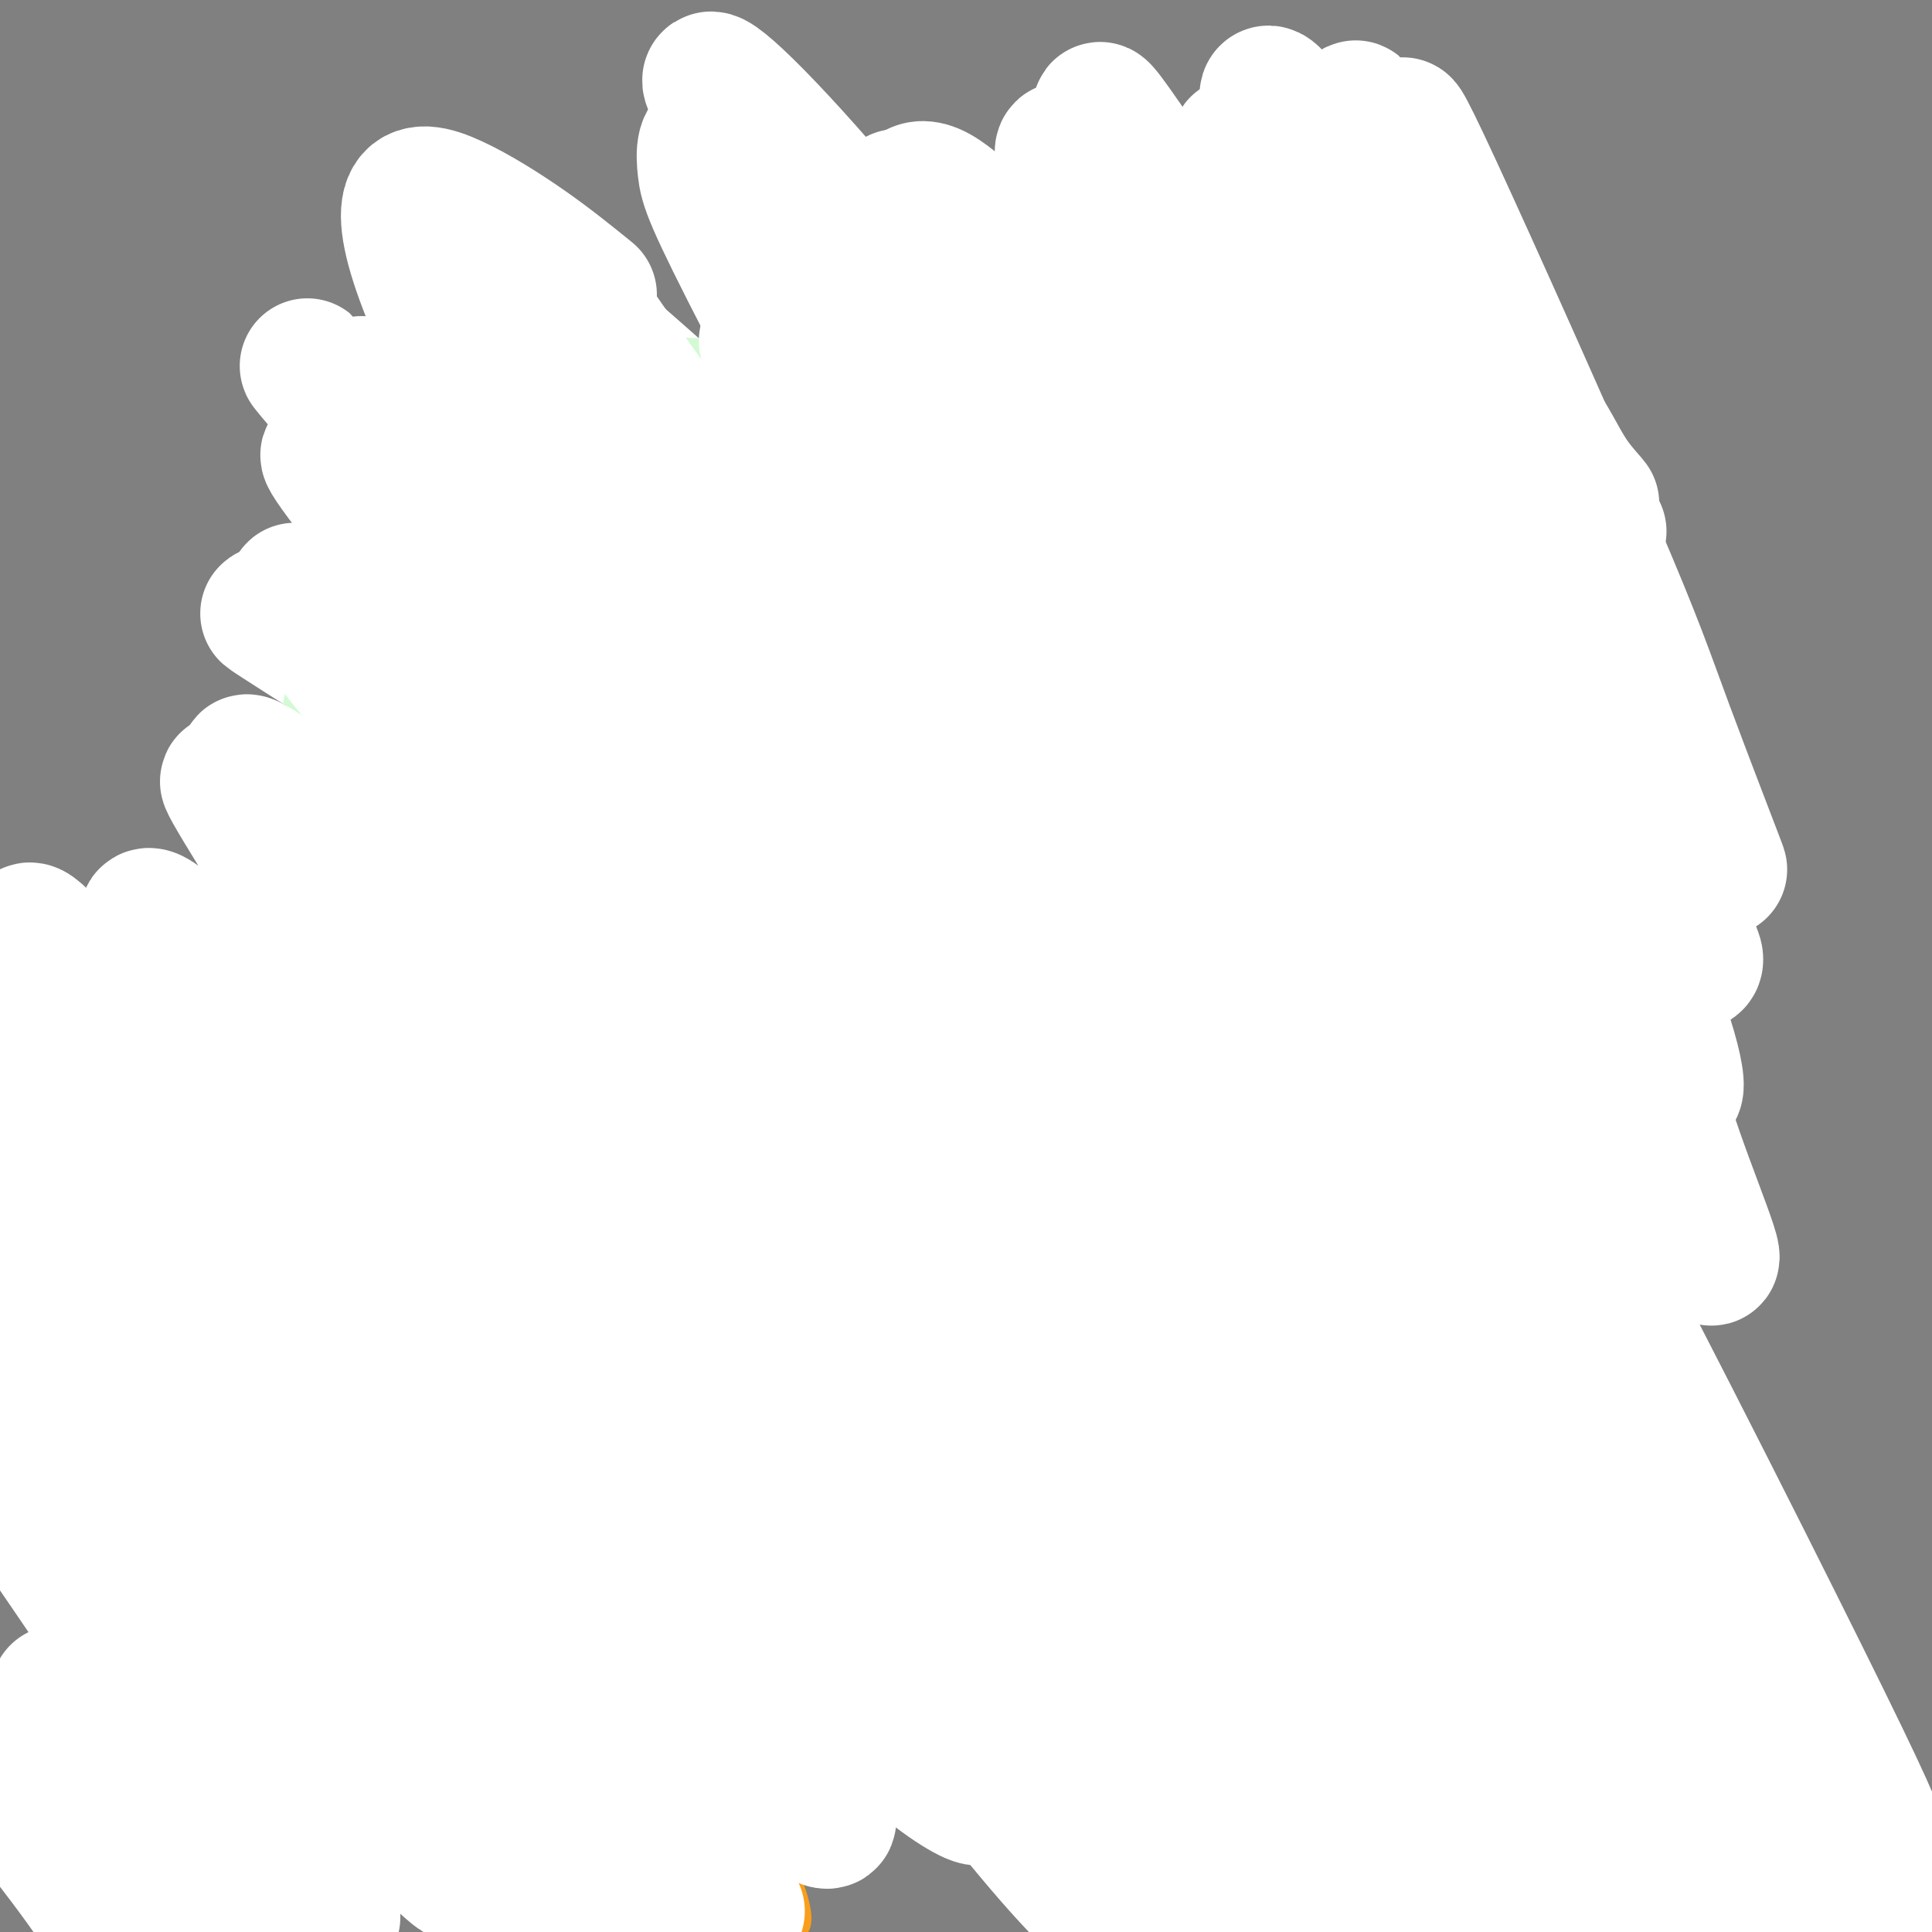 <svg viewBox='0 0 400 400' version='1.1' xmlns='http://www.w3.org/2000/svg' xmlns:xlink='http://www.w3.org/1999/xlink'><rect x="0" y="0" width="400" height="400" fill="#808080" stroke="none"/><g fill='none' stroke='#F47623' stroke-width='6' stroke-linecap='round' stroke-linejoin='round'><path d='M240,260c-0.804,0.200 -1.609,0.400 -3,0c-1.391,-0.400 -3.369,-1.401 -7,-3c-3.631,-1.599 -8.916,-3.796 -14,-6c-5.084,-2.204 -9.968,-4.417 -15,-6c-5.032,-1.583 -10.214,-2.538 -15,-4c-4.786,-1.462 -9.177,-3.431 -13,-5c-3.823,-1.569 -7.079,-2.737 -10,-4c-2.921,-1.263 -5.508,-2.620 -8,-4c-2.492,-1.380 -4.890,-2.785 -7,-4c-2.110,-1.215 -3.932,-2.242 -8,-5c-4.068,-2.758 -10.383,-7.247 -14,-10c-3.617,-2.753 -4.536,-3.769 -6,-5c-1.464,-1.231 -3.472,-2.678 -5,-4c-1.528,-1.322 -2.576,-2.520 -4,-4c-1.424,-1.480 -3.223,-3.243 -5,-5c-1.777,-1.757 -3.530,-3.509 -5,-5c-1.470,-1.491 -2.656,-2.720 -4,-4c-1.344,-1.280 -2.845,-2.611 -4,-4c-1.155,-1.389 -1.965,-2.835 -3,-4c-1.035,-1.165 -2.296,-2.047 -3,-3c-0.704,-0.953 -0.852,-1.976 -1,-3'/><path d='M86,168c-4.652,-5.685 -1.783,-3.899 -1,-4c0.783,-0.101 -0.520,-2.091 -1,-4c-0.480,-1.909 -0.137,-3.737 0,-5c0.137,-1.263 0.066,-1.961 0,-3c-0.066,-1.039 -0.129,-2.419 0,-4c0.129,-1.581 0.449,-3.363 1,-5c0.551,-1.637 1.334,-3.130 2,-5c0.666,-1.870 1.215,-4.117 2,-6c0.785,-1.883 1.805,-3.401 3,-5c1.195,-1.599 2.563,-3.278 4,-5c1.437,-1.722 2.942,-3.486 4,-5c1.058,-1.514 1.670,-2.776 3,-4c1.330,-1.224 3.378,-2.408 4,-3c0.622,-0.592 -0.182,-0.591 4,-3c4.182,-2.409 13.350,-7.229 18,-9c4.650,-1.771 4.781,-0.492 6,0c1.219,0.492 3.526,0.198 6,0c2.474,-0.198 5.116,-0.301 8,0c2.884,0.301 6.010,1.006 9,2c2.990,0.994 5.843,2.277 9,4c3.157,1.723 6.619,3.887 10,6c3.381,2.113 6.680,4.175 10,7c3.320,2.825 6.660,6.412 10,10'/><path d='M197,127c5.027,4.622 7.593,7.678 10,11c2.407,3.322 4.654,6.910 7,10c2.346,3.090 4.791,5.683 7,8c2.209,2.317 4.180,4.359 6,6c1.820,1.641 3.487,2.879 5,4c1.513,1.121 2.870,2.123 4,3c1.130,0.877 2.032,1.629 2,0c-0.032,-1.629 -1.000,-5.640 -2,-9c-1.000,-3.360 -2.034,-6.068 -3,-10c-0.966,-3.932 -1.864,-9.087 -3,-14c-1.136,-4.913 -2.511,-9.584 -4,-14c-1.489,-4.416 -3.091,-8.578 -4,-12c-0.909,-3.422 -1.126,-6.106 -2,-13c-0.874,-6.894 -2.405,-18.000 -3,-24c-0.595,-6.000 -0.252,-6.895 0,-9c0.252,-2.105 0.415,-5.419 1,-8c0.585,-2.581 1.592,-4.428 3,-6c1.408,-1.572 3.215,-2.869 5,-4c1.785,-1.131 3.547,-2.096 6,-3c2.453,-0.904 5.596,-1.748 9,-2c3.404,-0.252 7.070,0.086 11,0c3.930,-0.086 8.123,-0.596 12,0c3.877,0.596 7.439,2.298 11,4'/><path d='M275,45c3.691,1.492 7.417,3.224 11,5c3.583,1.776 7.022,3.598 10,6c2.978,2.402 5.494,5.385 8,8c2.506,2.615 5.001,4.863 7,8c1.999,3.137 3.502,7.162 5,11c1.498,3.838 2.991,7.488 4,12c1.009,4.512 1.535,9.886 2,15c0.465,5.114 0.871,9.967 1,15c0.129,5.033 -0.017,10.246 0,15c0.017,4.754 0.197,9.048 0,13c-0.197,3.952 -0.771,7.560 -2,11c-1.229,3.440 -3.111,6.711 -5,10c-1.889,3.289 -3.783,6.594 -5,9c-1.217,2.406 -1.757,3.911 -6,8c-4.243,4.089 -12.189,10.761 -17,15c-4.811,4.239 -6.488,6.043 -9,8c-2.512,1.957 -5.858,4.066 -9,6c-3.142,1.934 -6.079,3.694 -9,5c-2.921,1.306 -5.825,2.159 -9,3c-3.175,0.841 -6.621,1.669 -8,2c-1.379,0.331 -0.689,0.166 0,0'/></g>
<g fill='none' stroke='#004E6A' stroke-width='6' stroke-linecap='round' stroke-linejoin='round'><path d='M216,224c-0.493,-0.419 -0.985,-0.837 -2,-2c-1.015,-1.163 -2.552,-3.069 -5,-6c-2.448,-2.931 -5.807,-6.886 -10,-11c-4.193,-4.114 -9.219,-8.387 -14,-13c-4.781,-4.613 -9.315,-9.565 -13,-14c-3.685,-4.435 -6.520,-8.351 -9,-12c-2.480,-3.649 -4.606,-7.030 -6,-9c-1.394,-1.970 -2.055,-2.528 -2,-3c0.055,-0.472 0.828,-0.857 3,0c2.172,0.857 5.743,2.957 10,6c4.257,3.043 9.199,7.028 14,11c4.801,3.972 9.462,7.931 13,11c3.538,3.069 5.953,5.248 8,7c2.047,1.752 3.728,3.079 4,3c0.272,-0.079 -0.863,-1.562 -3,-4c-2.137,-2.438 -5.275,-5.831 -9,-10c-3.725,-4.169 -8.037,-9.113 -12,-13c-3.963,-3.887 -7.576,-6.715 -11,-10c-3.424,-3.285 -6.660,-7.025 -7,-8c-0.340,-0.975 2.216,0.814 6,3c3.784,2.186 8.795,4.767 13,8c4.205,3.233 7.602,7.116 11,11'/><path d='M195,169c6.471,5.008 7.649,6.529 9,8c1.351,1.471 2.875,2.893 3,3c0.125,0.107 -1.150,-1.100 -4,-4c-2.850,-2.900 -7.275,-7.491 -12,-12c-4.725,-4.509 -9.749,-8.936 -14,-13c-4.251,-4.064 -7.729,-7.767 -11,-11c-3.271,-3.233 -6.334,-5.998 -6,-6c0.334,-0.002 4.066,2.758 8,6c3.934,3.242 8.071,6.966 12,10c3.929,3.034 7.651,5.380 11,8c3.349,2.620 6.326,5.515 7,6c0.674,0.485 -0.955,-1.441 -8,-8c-7.045,-6.559 -19.505,-17.750 -26,-24c-6.495,-6.250 -7.026,-7.557 -8,-9c-0.974,-1.443 -2.390,-3.021 -2,-3c0.390,0.021 2.586,1.641 7,5c4.414,3.359 11.048,8.455 17,14c5.952,5.545 11.224,11.538 16,16c4.776,4.462 9.055,7.394 13,11c3.945,3.606 7.556,7.888 7,7c-0.556,-0.888 -5.278,-6.944 -10,-13'/><path d='M204,160c-4.469,-4.865 -10.641,-10.527 -16,-16c-5.359,-5.473 -9.904,-10.758 -14,-15c-4.096,-4.242 -7.741,-7.441 -10,-10c-2.259,-2.559 -3.131,-4.479 -3,-5c0.131,-0.521 1.267,0.359 4,3c2.733,2.641 7.064,7.045 12,12c4.936,4.955 10.478,10.460 15,15c4.522,4.540 8.024,8.114 12,12c3.976,3.886 8.425,8.083 8,8c-0.425,-0.083 -5.723,-4.446 -11,-9c-5.277,-4.554 -10.531,-9.299 -15,-14c-4.469,-4.701 -8.152,-9.356 -13,-14c-4.848,-4.644 -10.862,-9.276 -9,-9c1.862,0.276 11.601,5.458 18,10c6.399,4.542 9.457,8.442 13,12c3.543,3.558 7.569,6.773 10,9c2.431,2.227 3.266,3.464 3,3c-0.266,-0.464 -1.635,-2.630 -5,-6c-3.365,-3.370 -8.727,-7.945 -14,-13c-5.273,-5.055 -10.458,-10.592 -15,-15c-4.542,-4.408 -8.441,-7.688 -11,-10c-2.559,-2.312 -3.780,-3.656 -5,-5'/><path d='M158,103c-7.555,-7.274 -1.444,-0.960 3,3c4.444,3.960 7.220,5.566 11,9c3.780,3.434 8.563,8.698 13,13c4.437,4.302 8.528,7.644 12,11c3.472,3.356 6.324,6.726 6,7c-0.324,0.274 -3.823,-2.549 -8,-6c-4.177,-3.451 -9.030,-7.529 -14,-12c-4.970,-4.471 -10.056,-9.333 -14,-13c-3.944,-3.667 -6.744,-6.138 -9,-8c-2.256,-1.862 -3.966,-3.116 -3,-3c0.966,0.116 4.609,1.603 10,6c5.391,4.397 12.531,11.706 19,18c6.469,6.294 12.267,11.574 20,19c7.733,7.426 17.402,16.999 21,21c3.598,4.001 1.126,2.431 -2,0c-3.126,-2.431 -6.905,-5.724 -12,-10c-5.095,-4.276 -11.506,-9.536 -18,-15c-6.494,-5.464 -13.073,-11.132 -18,-16c-4.927,-4.868 -8.204,-8.937 -11,-12c-2.796,-3.063 -5.110,-5.120 -4,-5c1.110,0.120 5.645,2.417 12,7c6.355,4.583 14.530,11.452 22,18c7.470,6.548 14.235,12.774 21,19'/><path d='M215,154c11.264,9.537 11.924,11.379 15,15c3.076,3.621 8.569,9.020 9,10c0.431,0.980 -4.200,-2.459 -10,-7c-5.800,-4.541 -12.768,-10.185 -20,-16c-7.232,-5.815 -14.727,-11.800 -21,-17c-6.273,-5.200 -11.323,-9.616 -16,-14c-4.677,-4.384 -8.982,-8.738 -8,-8c0.982,0.738 7.251,6.568 13,13c5.749,6.432 10.978,13.467 17,20c6.022,6.533 12.839,12.563 18,18c5.161,5.437 8.668,10.281 11,13c2.332,2.719 3.491,3.315 4,4c0.509,0.685 0.368,1.460 -9,-8c-9.368,-9.460 -27.963,-29.155 -38,-40c-10.037,-10.845 -11.515,-12.839 -14,-16c-2.485,-3.161 -5.976,-7.489 -7,-9c-1.024,-1.511 0.418,-0.206 4,3c3.582,3.206 9.305,8.312 15,14c5.695,5.688 11.361,11.958 16,17c4.639,5.042 8.249,8.858 12,13c3.751,4.142 7.643,8.612 7,8c-0.643,-0.612 -5.822,-6.306 -11,-12'/><path d='M202,155c-4.471,-4.580 -10.148,-10.028 -15,-15c-4.852,-4.972 -8.879,-9.466 -12,-13c-3.121,-3.534 -5.337,-6.107 -6,-7c-0.663,-0.893 0.227,-0.107 3,2c2.773,2.107 7.429,5.536 12,10c4.571,4.464 9.059,9.964 13,14c3.941,4.036 7.337,6.609 11,10c3.663,3.391 7.595,7.600 7,7c-0.595,-0.600 -5.715,-6.008 -10,-11c-4.285,-4.992 -7.735,-9.568 -11,-14c-3.265,-4.432 -6.344,-8.720 -9,-12c-2.656,-3.280 -4.889,-5.552 -5,-6c-0.111,-0.448 1.900,0.928 4,3c2.100,2.072 4.288,4.842 12,13c7.712,8.158 20.947,21.706 28,29c7.053,7.294 7.925,8.335 7,7c-0.925,-1.335 -3.646,-5.046 -7,-9c-3.354,-3.954 -7.342,-8.153 -11,-12c-3.658,-3.847 -6.985,-7.343 -10,-11c-3.015,-3.657 -5.719,-7.473 -5,-8c0.719,-0.527 4.859,2.237 9,5'/><path d='M207,137c3.396,2.414 7.386,5.950 11,9c3.614,3.050 6.850,5.613 10,8c3.150,2.387 6.213,4.597 6,4c-0.213,-0.597 -3.701,-4.000 -8,-8c-4.299,-4.000 -9.409,-8.598 -14,-13c-4.591,-4.402 -8.664,-8.609 -12,-12c-3.336,-3.391 -5.933,-5.965 -8,-8c-2.067,-2.035 -3.602,-3.531 -4,-4c-0.398,-0.469 0.341,0.089 2,2c1.659,1.911 4.240,5.176 7,9c2.760,3.824 5.701,8.206 8,12c2.299,3.794 3.957,7.000 6,10c2.043,3.000 4.472,5.793 4,6c-0.472,0.207 -3.847,-2.173 -7,-5c-3.153,-2.827 -6.086,-6.100 -9,-9c-2.914,-2.900 -5.809,-5.428 -8,-8c-2.191,-2.572 -3.679,-5.189 -5,-7c-1.321,-1.811 -2.475,-2.818 -3,-3c-0.525,-0.182 -0.420,0.459 1,2c1.420,1.541 4.154,3.980 7,7c2.846,3.020 5.805,6.621 8,10c2.195,3.379 3.627,6.537 5,9c1.373,2.463 2.686,4.232 4,6'/><path d='M208,154c2.556,4.831 -3.552,-0.092 -9,-4c-5.448,-3.908 -10.234,-6.802 -15,-10c-4.766,-3.198 -9.512,-6.701 -14,-10c-4.488,-3.299 -8.718,-6.393 -11,-8c-2.282,-1.607 -2.616,-1.725 -5,-4c-2.384,-2.275 -6.820,-6.707 2,4c8.820,10.707 30.894,36.553 41,49c10.106,12.447 8.243,11.496 9,13c0.757,1.504 4.134,5.461 5,7c0.866,1.539 -0.778,0.658 -2,0c-1.222,-0.658 -2.020,-1.093 -10,-7c-7.980,-5.907 -23.141,-17.287 -31,-23c-7.859,-5.713 -8.417,-5.759 -10,-7c-1.583,-1.241 -4.190,-3.676 -5,-4c-0.810,-0.324 0.177,1.462 3,5c2.823,3.538 7.483,8.829 13,15c5.517,6.171 11.891,13.221 17,19c5.109,5.779 8.952,10.287 13,15c4.048,4.713 8.299,9.632 8,10c-0.299,0.368 -5.150,-3.816 -10,-8'/><path d='M197,206c-4.920,-3.825 -12.220,-9.388 -20,-16c-7.780,-6.612 -16.040,-14.275 -23,-21c-6.960,-6.725 -12.619,-12.514 -18,-18c-5.381,-5.486 -10.484,-10.670 -13,-14c-2.516,-3.330 -2.446,-4.807 0,-4c2.446,0.807 7.267,3.898 14,9c6.733,5.102 15.378,12.214 24,20c8.622,7.786 17.222,16.247 24,23c6.778,6.753 11.736,11.799 17,17c5.264,5.201 10.836,10.555 11,11c0.164,0.445 -5.080,-4.021 -11,-9c-5.920,-4.979 -12.517,-10.470 -20,-17c-7.483,-6.530 -15.854,-14.097 -23,-20c-7.146,-5.903 -13.069,-10.141 -19,-15c-5.931,-4.859 -11.871,-10.337 -12,-10c-0.129,0.337 5.555,6.490 12,13c6.445,6.510 13.653,13.376 21,21c7.347,7.624 14.833,16.007 21,23c6.167,6.993 11.014,12.598 15,17c3.986,4.402 7.110,7.603 8,9c0.890,1.397 -0.453,0.992 -4,-2c-3.547,-2.992 -9.299,-8.569 -16,-15c-6.701,-6.431 -14.350,-13.715 -22,-21'/><path d='M163,187c-10.764,-9.885 -16.675,-15.596 -22,-21c-5.325,-5.404 -10.065,-10.501 -14,-14c-3.935,-3.499 -7.067,-5.400 -7,-5c0.067,0.400 3.332,3.100 8,8c4.668,4.900 10.741,12.000 17,20c6.259,8.000 12.706,16.899 18,24c5.294,7.101 9.435,12.406 13,17c3.565,4.594 6.553,8.479 7,10c0.447,1.521 -1.647,0.677 -6,-3c-4.353,-3.677 -10.964,-10.189 -19,-17c-8.036,-6.811 -17.496,-13.921 -26,-21c-8.504,-7.079 -16.050,-14.125 -22,-19c-5.950,-4.875 -10.304,-7.577 -15,-11c-4.696,-3.423 -9.735,-7.565 -2,0c7.735,7.565 28.245,26.838 41,39c12.755,12.162 17.756,17.215 23,23c5.244,5.785 10.730,12.304 15,17c4.270,4.696 7.325,7.568 8,8c0.675,0.432 -1.029,-1.578 -5,-6c-3.971,-4.422 -10.209,-11.258 -17,-18c-6.791,-6.742 -14.136,-13.392 -21,-20c-6.864,-6.608 -13.247,-13.174 -18,-18c-4.753,-4.826 -7.877,-7.913 -11,-11'/><path d='M108,169c-11.267,-11.857 -3.434,-4.999 2,0c5.434,4.999 8.468,8.141 13,13c4.532,4.859 10.563,11.437 16,17c5.437,5.563 10.279,10.112 14,14c3.721,3.888 6.320,7.117 7,9c0.680,1.883 -0.559,2.422 -4,0c-3.441,-2.422 -9.082,-7.805 -15,-13c-5.918,-5.195 -12.111,-10.201 -18,-15c-5.889,-4.799 -11.472,-9.389 -17,-14c-5.528,-4.611 -11.000,-9.242 -11,-9c0.000,0.242 5.472,5.359 11,11c5.528,5.641 11.111,11.807 16,17c4.889,5.193 9.085,9.413 14,15c4.915,5.587 10.548,12.541 11,14c0.452,1.459 -4.277,-2.579 -9,-7c-4.723,-4.421 -9.441,-9.227 -15,-14c-5.559,-4.773 -11.960,-9.512 -17,-14c-5.040,-4.488 -8.719,-8.723 -12,-12c-3.281,-3.277 -6.164,-5.596 -7,-6c-0.836,-0.404 0.374,1.108 3,4c2.626,2.892 6.669,7.163 11,12c4.331,4.837 8.952,10.239 13,15c4.048,4.761 7.524,8.880 11,13'/><path d='M125,219c7.332,8.195 6.661,6.683 6,6c-0.661,-0.683 -1.313,-0.537 -4,-3c-2.687,-2.463 -7.408,-7.536 -13,-13c-5.592,-5.464 -12.056,-11.321 -18,-17c-5.944,-5.679 -11.369,-11.181 -16,-16c-4.631,-4.819 -8.469,-8.954 -10,-11c-1.531,-2.046 -0.756,-2.001 2,0c2.756,2.001 7.493,5.960 13,11c5.507,5.040 11.783,11.162 18,17c6.217,5.838 12.374,11.392 17,16c4.626,4.608 7.720,8.270 10,11c2.280,2.730 3.744,4.526 3,4c-0.744,-0.526 -3.698,-3.376 -8,-8c-4.302,-4.624 -9.954,-11.024 -15,-16c-5.046,-4.976 -9.487,-8.530 -16,-16c-6.513,-7.470 -15.097,-18.857 -18,-23c-2.903,-4.143 -0.124,-1.041 4,3c4.124,4.041 9.593,9.023 16,15c6.407,5.977 13.751,12.951 20,19c6.249,6.049 11.404,11.173 16,16c4.596,4.827 8.634,9.356 11,12c2.366,2.644 3.060,3.404 2,2c-1.060,-1.404 -3.874,-4.973 -8,-10c-4.126,-5.027 -9.563,-11.514 -15,-18'/><path d='M122,200c-6.973,-7.952 -12.905,-13.833 -18,-20c-5.095,-6.167 -9.352,-12.621 -13,-17c-3.648,-4.379 -6.688,-6.684 -8,-8c-1.312,-1.316 -0.896,-1.641 2,0c2.896,1.641 8.272,5.250 14,10c5.728,4.750 11.809,10.641 17,16c5.191,5.359 9.492,10.188 14,15c4.508,4.812 9.221,9.609 9,9c-0.221,-0.609 -5.377,-6.622 -11,-13c-5.623,-6.378 -11.711,-13.121 -17,-19c-5.289,-5.879 -9.777,-10.893 -16,-18c-6.223,-7.107 -14.181,-16.308 -9,-13c5.181,3.308 23.502,19.123 35,30c11.498,10.877 16.173,16.815 22,23c5.827,6.185 12.804,12.618 18,18c5.196,5.382 8.609,9.712 10,11c1.391,1.288 0.761,-0.465 -2,-5c-2.761,-4.535 -7.651,-11.850 -13,-19c-5.349,-7.150 -11.155,-14.133 -17,-21c-5.845,-6.867 -11.727,-13.618 -17,-19c-5.273,-5.382 -9.935,-9.395 -11,-11c-1.065,-1.605 1.468,-0.803 4,0'/><path d='M115,149c3.709,2.750 10.982,9.623 19,18c8.018,8.377 16.780,18.256 25,27c8.220,8.744 15.896,16.351 23,24c7.104,7.649 13.635,15.339 14,15c0.365,-0.339 -5.437,-8.708 -12,-17c-6.563,-8.292 -13.887,-16.508 -22,-26c-8.113,-9.492 -17.016,-20.261 -25,-29c-7.984,-8.739 -15.051,-15.448 -20,-21c-4.949,-5.552 -7.781,-9.948 -8,-11c-0.219,-1.052 2.175,1.239 8,6c5.825,4.761 15.081,11.993 24,20c8.919,8.007 17.502,16.789 26,25c8.498,8.211 16.910,15.852 22,20c5.090,4.148 6.859,4.802 10,7c3.141,2.198 7.653,5.938 -7,-9c-14.653,-14.938 -48.472,-48.554 -62,-62c-13.528,-13.446 -6.764,-6.723 0,0'/></g>
<g fill='none' stroke='#004E6A' stroke-width='28' stroke-linecap='round' stroke-linejoin='round'><path d='M137,166c0.057,-0.346 0.114,-0.693 1,0c0.886,0.693 2.600,2.425 5,5c2.400,2.575 5.485,5.993 9,10c3.515,4.007 7.460,8.604 11,13c3.540,4.396 6.674,8.591 10,13c3.326,4.409 6.845,9.031 10,13c3.155,3.969 5.945,7.287 8,10c2.055,2.713 3.373,4.823 5,7c1.627,2.177 3.563,4.421 3,4c-0.563,-0.421 -3.624,-3.507 -7,-7c-3.376,-3.493 -7.066,-7.393 -11,-12c-3.934,-4.607 -8.112,-9.922 -12,-15c-3.888,-5.078 -7.488,-9.921 -11,-15c-3.512,-5.079 -6.937,-10.394 -10,-15c-3.063,-4.606 -5.764,-8.502 -8,-12c-2.236,-3.498 -4.005,-6.598 -5,-9c-0.995,-2.402 -1.215,-4.105 0,-5c1.215,-0.895 3.864,-0.983 8,0c4.136,0.983 9.757,3.037 16,6c6.243,2.963 13.106,6.835 20,11c6.894,4.165 13.818,8.621 20,13c6.182,4.379 11.624,8.680 16,12c4.376,3.320 7.688,5.660 11,8'/><path d='M226,201c11.799,7.808 7.796,5.329 7,5c-0.796,-0.329 1.616,1.491 2,2c0.384,0.509 -1.261,-0.294 -4,-2c-2.739,-1.706 -6.573,-4.317 -11,-7c-4.427,-2.683 -9.448,-5.440 -15,-9c-5.552,-3.560 -11.636,-7.924 -17,-12c-5.364,-4.076 -10.008,-7.866 -14,-11c-3.992,-3.134 -7.332,-5.613 -10,-8c-2.668,-2.387 -4.665,-4.681 -6,-6c-1.335,-1.319 -2.007,-1.662 -2,-2c0.007,-0.338 0.695,-0.670 3,0c2.305,0.670 6.227,2.342 11,5c4.773,2.658 10.398,6.303 17,11c6.602,4.697 14.182,10.445 20,15c5.818,4.555 9.872,7.918 16,13c6.128,5.082 14.328,11.882 18,15c3.672,3.118 2.816,2.552 2,2c-0.816,-0.552 -1.593,-1.092 -4,-3c-2.407,-1.908 -6.444,-5.185 -11,-9c-4.556,-3.815 -9.633,-8.169 -15,-13c-5.367,-4.831 -11.026,-10.140 -16,-15c-4.974,-4.860 -9.262,-9.270 -13,-13c-3.738,-3.730 -6.925,-6.780 -9,-9c-2.075,-2.220 -3.037,-3.610 -4,-5'/><path d='M171,145c-10.626,-10.733 -1.192,-4.067 5,0c6.192,4.067 9.142,5.535 14,9c4.858,3.465 11.624,8.928 18,14c6.376,5.072 12.361,9.754 17,14c4.639,4.246 7.931,8.058 11,11c3.069,2.942 5.915,5.016 6,6c0.085,0.984 -2.593,0.880 -7,-1c-4.407,-1.880 -10.544,-5.536 -17,-10c-6.456,-4.464 -13.230,-9.737 -20,-15c-6.770,-5.263 -13.535,-10.516 -19,-15c-5.465,-4.484 -9.629,-8.200 -13,-11c-3.371,-2.800 -5.948,-4.684 -7,-6c-1.052,-1.316 -0.578,-2.064 8,3c8.578,5.064 25.260,15.941 35,23c9.740,7.059 12.539,10.299 16,14c3.461,3.701 7.583,7.864 11,11c3.417,3.136 6.128,5.246 6,6c-0.128,0.754 -3.096,0.150 -7,-2c-3.904,-2.150 -8.743,-5.848 -14,-10c-5.257,-4.152 -10.930,-8.758 -16,-13c-5.070,-4.242 -9.535,-8.121 -14,-12'/><path d='M184,161c-6.403,-5.483 -7.409,-6.691 -9,-8c-1.591,-1.309 -3.766,-2.720 -4,-3c-0.234,-0.280 1.472,0.572 5,3c3.528,2.428 8.877,6.434 15,12c6.123,5.566 13.019,12.693 19,19c5.981,6.307 11.049,11.795 15,17c3.951,5.205 6.787,10.126 8,13c1.213,2.874 0.802,3.702 2,6c1.198,2.298 4.004,6.067 -8,0c-12.004,-6.067 -38.819,-21.971 -51,-30c-12.181,-8.029 -9.729,-8.183 -10,-10c-0.271,-1.817 -3.264,-5.297 -5,-8c-1.736,-2.703 -2.215,-4.629 -2,-6c0.215,-1.371 1.124,-2.186 2,-3c0.876,-0.814 1.718,-1.625 3,-2c1.282,-0.375 3.002,-0.313 5,0c1.998,0.313 4.273,0.877 7,2c2.727,1.123 5.906,2.806 9,5c3.094,2.194 6.102,4.898 9,8c2.898,3.102 5.685,6.600 8,10c2.315,3.400 4.157,6.700 6,10'/><path d='M208,196c4.287,6.114 3.506,7.400 4,10c0.494,2.600 2.263,6.514 3,10c0.737,3.486 0.443,6.543 0,9c-0.443,2.457 -1.035,4.313 -2,6c-0.965,1.687 -2.302,3.206 -4,4c-1.698,0.794 -3.758,0.863 -7,0c-3.242,-0.863 -7.665,-2.658 -12,-5c-4.335,-2.342 -8.581,-5.231 -13,-9c-4.419,-3.769 -9.011,-8.419 -13,-13c-3.989,-4.581 -7.376,-9.092 -10,-14c-2.624,-4.908 -4.484,-10.212 -6,-15c-1.516,-4.788 -2.689,-9.061 -3,-13c-0.311,-3.939 0.241,-7.543 2,-11c1.759,-3.457 4.727,-6.768 7,-10c2.273,-3.232 3.853,-6.385 14,-9c10.147,-2.615 28.863,-4.691 40,-5c11.137,-0.309 14.695,1.150 20,3c5.305,1.850 12.356,4.093 18,7c5.644,2.907 9.881,6.480 14,10c4.119,3.520 8.120,6.987 11,11c2.880,4.013 4.638,8.570 6,13c1.362,4.430 2.328,8.731 2,13c-0.328,4.269 -1.951,8.505 -4,13c-2.049,4.495 -4.525,9.247 -7,14'/><path d='M268,215c-3.542,6.224 -6.896,8.284 -11,11c-4.104,2.716 -8.958,6.088 -15,8c-6.042,1.912 -13.271,2.363 -21,2c-7.729,-0.363 -15.958,-1.539 -24,-4c-8.042,-2.461 -15.898,-6.206 -23,-10c-7.102,-3.794 -13.451,-7.637 -20,-13c-6.549,-5.363 -13.300,-12.247 -16,-15c-2.700,-2.753 -1.350,-1.377 0,0'/></g>
<g fill='none' stroke='#FFFFFF' stroke-width='28' stroke-linecap='round' stroke-linejoin='round'><path d='M188,189c1.840,1.117 3.679,2.234 7,4c3.321,1.766 8.123,4.180 14,8c5.877,3.820 12.830,9.047 20,15c7.170,5.953 14.558,12.632 21,19c6.442,6.368 11.937,12.425 17,19c5.063,6.575 9.692,13.668 13,20c3.308,6.332 5.293,11.901 7,17c1.707,5.099 3.135,9.727 3,13c-0.135,3.273 -1.835,5.191 -5,6c-3.165,0.809 -7.796,0.509 -14,-2c-6.204,-2.509 -13.980,-7.228 -23,-13c-9.020,-5.772 -19.285,-12.596 -29,-21c-9.715,-8.404 -18.881,-18.386 -27,-28c-8.119,-9.614 -15.190,-18.860 -21,-28c-5.810,-9.140 -10.357,-18.173 -14,-26c-3.643,-7.827 -6.381,-14.447 -8,-20c-1.619,-5.553 -2.120,-10.039 -1,-13c1.120,-2.961 3.860,-4.398 9,-4c5.140,0.398 12.680,2.629 21,7c8.320,4.371 17.420,10.881 27,18c9.580,7.119 19.640,14.846 28,23c8.360,8.154 15.020,16.734 21,24c5.980,7.266 11.280,13.219 15,18c3.720,4.781 5.860,8.391 8,12'/><path d='M277,257c6.999,9.460 2.497,6.108 -2,3c-4.497,-3.108 -8.988,-5.974 -16,-11c-7.012,-5.026 -16.543,-12.213 -26,-21c-9.457,-8.787 -18.838,-19.173 -28,-29c-9.162,-9.827 -18.103,-19.095 -25,-27c-6.897,-7.905 -11.749,-14.448 -16,-20c-4.251,-5.552 -7.901,-10.112 -9,-12c-1.099,-1.888 0.352,-1.104 5,3c4.648,4.104 12.492,11.527 21,21c8.508,9.473 17.680,20.995 26,32c8.320,11.005 15.788,21.494 22,30c6.212,8.506 11.169,15.028 15,21c3.831,5.972 6.535,11.393 7,14c0.465,2.607 -1.309,2.400 -3,2c-1.691,-0.400 -3.298,-0.993 -18,-12c-14.702,-11.007 -42.501,-32.430 -58,-45c-15.499,-12.570 -18.700,-16.289 -24,-21c-5.300,-4.711 -12.699,-10.416 -17,-14c-4.301,-3.584 -5.505,-5.047 -4,-4c1.505,1.047 5.718,4.604 12,10c6.282,5.396 14.632,12.632 23,21c8.368,8.368 16.753,17.868 24,26c7.247,8.132 13.356,14.895 18,20c4.644,5.105 7.822,8.553 11,12'/><path d='M215,256c8.198,9.590 2.195,4.564 -4,0c-6.195,-4.564 -12.580,-8.666 -21,-15c-8.420,-6.334 -18.873,-14.901 -29,-23c-10.127,-8.099 -19.927,-15.732 -28,-22c-8.073,-6.268 -14.418,-11.171 -19,-15c-4.582,-3.829 -7.401,-6.584 -8,-7c-0.599,-0.416 1.022,1.507 5,6c3.978,4.493 10.314,11.558 17,20c6.686,8.442 13.724,18.262 20,27c6.276,8.738 11.792,16.394 16,23c4.208,6.606 7.110,12.163 9,16c1.890,3.837 2.768,5.953 1,6c-1.768,0.047 -6.181,-1.974 -13,-7c-6.819,-5.026 -16.042,-13.056 -24,-20c-7.958,-6.944 -14.649,-12.801 -27,-24c-12.351,-11.199 -30.362,-27.740 -39,-36c-8.638,-8.260 -7.901,-8.239 -7,-8c0.901,0.239 1.968,0.695 7,4c5.032,3.305 14.028,9.458 23,16c8.972,6.542 17.918,13.474 27,21c9.082,7.526 18.300,15.646 26,22c7.700,6.354 13.881,10.941 20,16c6.119,5.059 12.177,10.588 12,10c-0.177,-0.588 -6.588,-7.294 -13,-14'/><path d='M166,252c-6.071,-5.868 -14.747,-13.537 -24,-22c-9.253,-8.463 -19.081,-17.719 -28,-26c-8.919,-8.281 -16.928,-15.588 -24,-22c-7.072,-6.412 -13.206,-11.929 -17,-16c-3.794,-4.071 -5.246,-6.697 -4,-7c1.246,-0.303 5.191,1.715 12,6c6.809,4.285 16.481,10.837 27,18c10.519,7.163 21.885,14.938 33,23c11.115,8.062 21.979,16.411 31,23c9.021,6.589 16.198,11.420 22,16c5.802,4.580 10.229,8.910 13,11c2.771,2.090 3.888,1.939 3,0c-0.888,-1.939 -3.779,-5.665 -10,-12c-6.221,-6.335 -15.771,-15.278 -24,-23c-8.229,-7.722 -15.138,-14.223 -31,-27c-15.862,-12.777 -40.679,-31.830 -53,-41c-12.321,-9.170 -12.147,-8.457 -13,-8c-0.853,0.457 -2.734,0.658 -1,4c1.734,3.342 7.082,9.827 14,18c6.918,8.173 15.406,18.035 24,28c8.594,9.965 17.293,20.032 25,29c7.707,8.968 14.421,16.838 20,24c5.579,7.162 10.023,13.618 13,18c2.977,4.382 4.489,6.691 6,9'/><path d='M180,275c15.177,19.550 2.119,5.427 -6,-3c-8.119,-8.427 -11.298,-11.156 -18,-17c-6.702,-5.844 -16.928,-14.801 -27,-24c-10.072,-9.199 -19.990,-18.640 -29,-27c-9.010,-8.360 -17.111,-15.639 -24,-22c-6.889,-6.361 -12.567,-11.805 -17,-16c-4.433,-4.195 -7.623,-7.142 -8,-8c-0.377,-0.858 2.058,0.372 7,4c4.942,3.628 12.391,9.653 21,16c8.609,6.347 18.379,13.016 28,20c9.621,6.984 19.094,14.284 27,21c7.906,6.716 14.244,12.846 20,18c5.756,5.154 10.930,9.330 13,11c2.070,1.670 1.035,0.835 0,0'/><path d='M239,114c5.181,0.818 10.363,1.636 15,4c4.637,2.364 8.730,6.274 13,11c4.270,4.726 8.716,10.268 13,16c4.284,5.732 8.405,11.652 11,18c2.595,6.348 3.664,13.122 4,19c0.336,5.878 -0.062,10.859 -1,15c-0.938,4.141 -2.417,7.441 -5,10c-2.583,2.559 -6.268,4.378 -11,5c-4.732,0.622 -10.509,0.047 -17,-2c-6.491,-2.047 -13.697,-5.567 -21,-10c-7.303,-4.433 -14.702,-9.779 -21,-16c-6.298,-6.221 -11.494,-13.319 -16,-20c-4.506,-6.681 -8.323,-12.947 -11,-19c-2.677,-6.053 -4.215,-11.893 -5,-17c-0.785,-5.107 -0.819,-9.479 0,-13c0.819,-3.521 2.490,-6.190 5,-9c2.510,-2.810 5.861,-5.762 11,-7c5.139,-1.238 12.068,-0.763 19,0c6.932,0.763 13.868,1.813 21,4c7.132,2.187 14.458,5.512 21,10c6.542,4.488 12.298,10.139 17,16c4.702,5.861 8.351,11.930 12,18'/><path d='M293,147c3.174,6.011 5.109,12.040 6,18c0.891,5.960 0.736,11.851 0,17c-0.736,5.149 -2.054,9.555 -4,13c-1.946,3.445 -4.519,5.929 -8,8c-3.481,2.071 -7.871,3.728 -13,4c-5.129,0.272 -10.996,-0.842 -17,-3c-6.004,-2.158 -12.143,-5.362 -18,-10c-5.857,-4.638 -11.430,-10.710 -16,-17c-4.570,-6.290 -8.135,-12.797 -11,-19c-2.865,-6.203 -5.028,-12.103 -6,-18c-0.972,-5.897 -0.752,-11.791 0,-17c0.752,-5.209 2.038,-9.733 4,-13c1.962,-3.267 4.602,-5.278 8,-6c3.398,-0.722 7.554,-0.156 13,2c5.446,2.156 12.182,5.903 18,11c5.818,5.097 10.719,11.546 15,18c4.281,6.454 7.942,12.913 11,19c3.058,6.087 5.514,11.801 7,20c1.486,8.199 2.002,18.882 2,24c-0.002,5.118 -0.523,4.673 -2,4c-1.477,-0.673 -3.911,-1.572 -7,-4c-3.089,-2.428 -6.832,-6.384 -11,-12c-4.168,-5.616 -8.762,-12.890 -13,-20c-4.238,-7.110 -8.119,-14.055 -12,-21'/><path d='M239,145c-5.741,-10.295 -7.593,-15.533 -10,-21c-2.407,-5.467 -5.370,-11.162 -8,-16c-2.630,-4.838 -4.927,-8.818 -5,-9c-0.073,-0.182 2.078,3.435 5,9c2.922,5.565 6.613,13.077 11,21c4.387,7.923 9.468,16.257 14,25c4.532,8.743 8.515,17.894 12,25c3.485,7.106 6.472,12.167 9,17c2.528,4.833 4.597,9.437 5,10c0.403,0.563 -0.858,-2.914 -3,-7c-2.142,-4.086 -5.163,-8.779 -8,-15c-2.837,-6.221 -5.488,-13.968 -8,-20c-2.512,-6.032 -4.885,-10.349 -8,-18c-3.115,-7.651 -6.971,-18.636 -9,-24c-2.029,-5.364 -2.230,-5.107 -2,-5c0.230,0.107 0.891,0.063 2,2c1.109,1.937 2.664,5.856 5,11c2.336,5.144 5.451,11.513 9,18c3.549,6.487 7.532,13.093 11,20c3.468,6.907 6.419,14.116 9,20c2.581,5.884 4.790,10.442 7,15'/><path d='M277,203c7.283,14.748 4.992,9.617 5,10c0.008,0.383 2.315,6.281 2,6c-0.315,-0.281 -3.251,-6.741 -7,-14c-3.749,-7.259 -8.309,-15.317 -14,-25c-5.691,-9.683 -12.511,-20.990 -19,-32c-6.489,-11.010 -12.647,-21.724 -19,-31c-6.353,-9.276 -12.903,-17.113 -19,-25c-6.097,-7.887 -11.742,-15.825 -14,-19c-2.258,-3.175 -1.129,-1.588 0,0'/><path d='M267,199c-6.873,-10.595 -13.747,-21.190 -19,-30c-5.253,-8.810 -8.887,-15.836 -13,-24c-4.113,-8.164 -8.706,-17.467 -13,-26c-4.294,-8.533 -8.288,-16.296 -12,-24c-3.712,-7.704 -7.141,-15.349 -10,-22c-2.859,-6.651 -5.147,-12.309 -7,-17c-1.853,-4.691 -3.272,-8.416 -4,-11c-0.728,-2.584 -0.765,-4.026 0,-5c0.765,-0.974 2.333,-1.480 5,0c2.667,1.480 6.433,4.946 11,9c4.567,4.054 9.936,8.695 15,14c5.064,5.305 9.824,11.272 14,17c4.176,5.728 7.768,11.217 11,16c3.232,4.783 6.104,8.862 8,12c1.896,3.138 2.818,5.336 4,7c1.182,1.664 2.626,2.794 3,3c0.374,0.206 -0.322,-0.513 -2,-3c-1.678,-2.487 -4.339,-6.744 -7,-11'/><path d='M251,104c-3.613,-5.652 -8.147,-12.782 -12,-20c-3.853,-7.218 -7.026,-14.526 -10,-20c-2.974,-5.474 -5.750,-9.116 -8,-13c-2.250,-3.884 -3.974,-8.011 -4,-9c-0.026,-0.989 1.645,1.159 4,5c2.355,3.841 5.394,9.375 9,15c3.606,5.625 7.780,11.343 12,17c4.220,5.657 8.487,11.254 12,16c3.513,4.746 6.271,8.641 9,12c2.729,3.359 5.430,6.181 5,5c-0.430,-1.181 -3.990,-6.365 -7,-11c-3.010,-4.635 -5.469,-8.722 -11,-18c-5.531,-9.278 -14.134,-23.746 -18,-31c-3.866,-7.254 -2.994,-7.292 -2,-7c0.994,0.292 2.109,0.915 6,4c3.891,3.085 10.557,8.632 17,15c6.443,6.368 12.663,13.557 19,21c6.337,7.443 12.791,15.139 18,21c5.209,5.861 9.172,9.886 13,14c3.828,4.114 7.522,8.318 7,8c-0.522,-0.318 -5.261,-5.159 -10,-10'/><path d='M300,118c-4.166,-4.209 -9.580,-9.733 -15,-16c-5.420,-6.267 -10.846,-13.277 -16,-20c-5.154,-6.723 -10.035,-13.160 -14,-18c-3.965,-4.840 -7.015,-8.084 -9,-11c-1.985,-2.916 -2.906,-5.503 -3,-7c-0.094,-1.497 0.638,-1.905 3,0c2.362,1.905 6.355,6.122 11,11c4.645,4.878 9.941,10.415 16,17c6.059,6.585 12.879,14.216 19,21c6.121,6.784 11.543,12.721 16,18c4.457,5.279 7.950,9.900 11,14c3.050,4.100 5.658,7.680 7,9c1.342,1.320 1.418,0.381 2,0c0.582,-0.381 1.670,-0.203 -3,-9c-4.670,-8.797 -15.096,-26.570 -21,-37c-5.904,-10.430 -7.284,-13.516 -9,-17c-1.716,-3.484 -3.768,-7.367 -6,-11c-2.232,-3.633 -4.645,-7.015 -4,-7c0.645,0.015 4.348,3.427 8,7c3.652,3.573 7.252,7.308 11,12c3.748,4.692 7.642,10.341 11,15c3.358,4.659 6.179,8.330 9,12'/><path d='M324,101c6.970,8.514 4.896,6.801 5,7c0.104,0.199 2.385,2.312 2,2c-0.385,-0.312 -3.436,-3.048 -7,-7c-3.564,-3.952 -7.642,-9.121 -12,-15c-4.358,-5.879 -8.996,-12.467 -13,-18c-4.004,-5.533 -7.374,-10.009 -10,-14c-2.626,-3.991 -4.507,-7.495 -6,-10c-1.493,-2.505 -2.598,-4.011 -2,-4c0.598,0.011 2.901,1.539 6,5c3.099,3.461 6.996,8.857 11,14c4.004,5.143 8.116,10.035 12,15c3.884,4.965 7.540,10.005 10,14c2.460,3.995 3.725,6.946 6,10c2.275,3.054 5.560,6.211 2,3c-3.560,-3.211 -13.966,-12.791 -21,-20c-7.034,-7.209 -10.696,-12.047 -15,-17c-4.304,-4.953 -9.249,-10.020 -13,-14c-3.751,-3.980 -6.308,-6.871 -9,-10c-2.692,-3.129 -5.520,-6.496 -5,-6c0.520,0.496 4.387,4.855 9,10c4.613,5.145 9.973,11.078 15,18c5.027,6.922 9.722,14.835 14,22c4.278,7.165 8.139,13.583 12,20'/><path d='M315,106c5.753,8.877 7.136,10.068 9,13c1.864,2.932 4.208,7.605 4,8c-0.208,0.395 -2.969,-3.488 -7,-8c-4.031,-4.512 -9.332,-9.655 -15,-16c-5.668,-6.345 -11.702,-13.894 -17,-21c-5.298,-7.106 -9.858,-13.770 -14,-19c-4.142,-5.230 -7.864,-9.025 -11,-13c-3.136,-3.975 -5.686,-8.129 -6,-8c-0.314,0.129 1.608,4.542 5,10c3.392,5.458 8.255,11.963 14,21c5.745,9.037 12.374,20.608 18,30c5.626,9.392 10.250,16.605 19,31c8.750,14.395 21.625,35.971 28,47c6.375,11.029 6.249,11.512 7,13c0.751,1.488 2.378,3.983 2,5c-0.378,1.017 -2.759,0.557 -6,-2c-3.241,-2.557 -7.340,-7.209 -13,-13c-5.660,-5.791 -12.881,-12.720 -20,-20c-7.119,-7.280 -14.135,-14.910 -20,-22c-5.865,-7.090 -10.579,-13.640 -15,-19c-4.421,-5.360 -8.549,-9.532 -11,-12c-2.451,-2.468 -3.226,-3.234 -4,-4'/><path d='M262,107c-7.587,-8.246 -1.555,-0.363 3,7c4.555,7.363 7.634,14.204 12,22c4.366,7.796 10.018,16.548 15,25c4.982,8.452 9.294,16.605 13,23c3.706,6.395 6.808,11.032 9,15c2.192,3.968 3.476,7.268 4,9c0.524,1.732 0.289,1.896 -3,0c-3.289,-1.896 -9.631,-5.852 -17,-12c-7.369,-6.148 -15.765,-14.489 -25,-23c-9.235,-8.511 -19.310,-17.191 -29,-26c-9.690,-8.809 -18.996,-17.746 -27,-25c-8.004,-7.254 -14.707,-12.827 -20,-17c-5.293,-4.173 -9.178,-6.948 -13,-10c-3.822,-3.052 -7.582,-6.380 -5,0c2.582,6.380 11.505,22.470 18,34c6.495,11.530 10.562,18.501 15,26c4.438,7.499 9.247,15.526 13,22c3.753,6.474 6.450,11.396 8,15c1.550,3.604 1.952,5.892 0,7c-1.952,1.108 -6.258,1.037 -13,-2c-6.742,-3.037 -15.921,-9.041 -26,-16c-10.079,-6.959 -21.060,-14.874 -32,-23c-10.940,-8.126 -21.840,-16.465 -31,-24c-9.160,-7.535 -16.580,-14.268 -24,-21'/><path d='M107,113c-16.307,-13.044 -13.575,-11.655 -16,-14c-2.425,-2.345 -10.008,-8.425 -10,-8c0.008,0.425 7.607,7.355 15,14c7.393,6.645 14.580,13.005 22,20c7.420,6.995 15.073,14.624 22,21c6.927,6.376 13.127,11.499 18,16c4.873,4.501 8.418,8.380 11,11c2.582,2.620 4.203,3.980 4,3c-0.203,-0.980 -2.228,-4.301 -6,-10c-3.772,-5.699 -9.292,-13.776 -16,-23c-6.708,-9.224 -14.605,-19.596 -22,-29c-7.395,-9.404 -14.290,-17.841 -20,-25c-5.710,-7.159 -10.236,-13.041 -13,-17c-2.764,-3.959 -3.767,-5.997 -2,-6c1.767,-0.003 6.303,2.027 14,7c7.697,4.973 18.554,12.888 27,19c8.446,6.112 14.480,10.421 29,22c14.520,11.579 37.525,30.428 49,40c11.475,9.572 11.420,9.866 13,11c1.580,1.134 4.795,3.108 4,2c-0.795,-1.108 -5.599,-5.298 -12,-11c-6.401,-5.702 -14.400,-12.915 -23,-21c-8.600,-8.085 -17.800,-17.043 -27,-26'/><path d='M168,109c-14.199,-12.998 -18.697,-16.493 -24,-21c-5.303,-4.507 -11.410,-10.024 -16,-14c-4.590,-3.976 -7.663,-6.410 -9,-7c-1.337,-0.590 -0.939,0.663 2,5c2.939,4.337 8.418,11.756 15,20c6.582,8.244 14.268,17.311 22,27c7.732,9.689 15.510,19.999 22,29c6.490,9.001 11.690,16.691 16,23c4.310,6.309 7.728,11.235 10,15c2.272,3.765 3.399,6.370 2,7c-1.399,0.630 -5.322,-0.713 -11,-4c-5.678,-3.287 -13.110,-8.516 -22,-15c-8.890,-6.484 -19.237,-14.221 -28,-21c-8.763,-6.779 -15.940,-12.600 -28,-22c-12.060,-9.400 -29.002,-22.381 -37,-28c-7.998,-5.619 -7.051,-3.877 -8,-4c-0.949,-0.123 -3.794,-2.110 4,7c7.794,9.110 26.227,29.317 37,41c10.773,11.683 13.887,14.841 17,18'/><path d='M215,188c-31.157,-4.936 -62.314,-9.872 -72,-10c-9.686,-0.128 2.098,4.551 6,6c3.902,1.449 -0.077,-0.334 -5,-3c-4.923,-2.666 -10.788,-6.217 -17,-10c-6.212,-3.783 -12.770,-7.800 -20,-12c-7.230,-4.200 -15.130,-8.584 -16,-9c-0.870,-0.416 5.292,3.134 -9,-6c-14.292,-9.134 -49.037,-30.954 -5,-4c44.037,26.954 166.856,102.680 170,104c3.144,1.320 -113.387,-71.766 -160,-101c-46.613,-29.234 -23.306,-14.617 0,0'/></g>
<g fill='none' stroke='#8FF8C7' stroke-width='28' stroke-linecap='round' stroke-linejoin='round'><path d='M119,214c0.660,0.086 1.321,0.172 3,0c1.679,-0.172 4.377,-0.603 8,0c3.623,0.603 8.171,2.239 13,4c4.829,1.761 9.938,3.647 15,6c5.062,2.353 10.076,5.174 15,8c4.924,2.826 9.758,5.656 14,9c4.242,3.344 7.893,7.202 11,11c3.107,3.798 5.669,7.536 8,12c2.331,4.464 4.430,9.656 6,14c1.570,4.344 2.611,7.842 3,12c0.389,4.158 0.128,8.976 0,13c-0.128,4.024 -0.121,7.254 -1,10c-0.879,2.746 -2.643,5.009 -4,7c-1.357,1.991 -2.308,3.710 -4,5c-1.692,1.290 -4.124,2.149 -6,3c-1.876,0.851 -3.195,1.692 -5,2c-1.805,0.308 -4.097,0.083 -6,0c-1.903,-0.083 -3.417,-0.022 -5,0c-1.583,0.022 -3.234,0.006 -5,0c-1.766,-0.006 -3.647,-0.002 -5,0c-1.353,0.002 -2.176,0.001 -3,0'/><path d='M171,330c-4.539,-0.025 -3.888,-0.086 -4,0c-0.112,0.086 -0.988,0.319 -2,0c-1.012,-0.319 -2.158,-1.189 -3,-2c-0.842,-0.811 -1.378,-1.562 -2,-2c-0.622,-0.438 -1.330,-0.562 -2,-1c-0.670,-0.438 -1.303,-1.190 -2,-2c-0.697,-0.810 -1.457,-1.680 -2,-2c-0.543,-0.320 -0.869,-0.092 -1,0c-0.131,0.092 -0.065,0.046 0,0'/></g>
<g fill='none' stroke='#FFFFFF' stroke-width='28' stroke-linecap='round' stroke-linejoin='round'><path d='M181,288c0.699,1.252 1.398,2.504 3,5c1.602,2.496 4.108,6.234 7,11c2.892,4.766 6.172,10.558 10,17c3.828,6.442 8.204,13.532 12,21c3.796,7.468 7.012,15.314 10,22c2.988,6.686 5.749,12.213 8,17c2.251,4.787 3.993,8.833 5,12c1.007,3.167 1.281,5.456 0,6c-1.281,0.544 -4.116,-0.658 -8,-4c-3.884,-3.342 -8.815,-8.825 -14,-15c-5.185,-6.175 -10.623,-13.043 -16,-21c-5.377,-7.957 -10.691,-17.005 -16,-26c-5.309,-8.995 -10.611,-17.939 -15,-27c-4.389,-9.061 -7.864,-18.240 -11,-27c-3.136,-8.760 -5.933,-17.102 -8,-24c-2.067,-6.898 -3.404,-12.353 -4,-16c-0.596,-3.647 -0.450,-5.486 2,-6c2.450,-0.514 7.206,0.298 13,4c5.794,3.702 12.627,10.295 20,18c7.373,7.705 15.285,16.523 23,25c7.715,8.477 15.233,16.612 21,24c5.767,7.388 9.783,14.027 14,20c4.217,5.973 8.633,11.278 8,11c-0.633,-0.278 -6.317,-6.139 -12,-12'/><path d='M233,323c-5.346,-6.375 -12.711,-16.312 -21,-27c-8.289,-10.688 -17.501,-22.126 -26,-33c-8.499,-10.874 -16.284,-21.183 -23,-30c-6.716,-8.817 -12.364,-16.141 -17,-22c-4.636,-5.859 -8.261,-10.252 -9,-12c-0.739,-1.748 1.408,-0.851 6,3c4.592,3.851 11.628,10.656 19,18c7.372,7.344 15.081,15.227 23,24c7.919,8.773 16.049,18.435 23,26c6.951,7.565 12.723,13.034 17,18c4.277,4.966 7.061,9.431 8,11c0.939,1.569 0.035,0.244 -4,-4c-4.035,-4.244 -11.200,-11.405 -19,-20c-7.800,-8.595 -16.233,-18.623 -24,-27c-7.767,-8.377 -14.867,-15.102 -25,-26c-10.133,-10.898 -23.298,-25.970 -27,-31c-3.702,-5.030 2.061,-0.018 9,6c6.939,6.018 15.055,13.044 24,21c8.945,7.956 18.720,16.844 28,26c9.280,9.156 18.064,18.580 25,26c6.936,7.420 12.024,12.834 16,17c3.976,4.166 6.840,7.083 7,7c0.160,-0.083 -2.383,-3.167 -8,-9c-5.617,-5.833 -14.309,-14.417 -23,-23'/><path d='M212,262c-10.122,-10.245 -19.928,-19.859 -30,-30c-10.072,-10.141 -20.411,-20.811 -29,-29c-8.589,-8.189 -15.427,-13.898 -22,-20c-6.573,-6.102 -12.879,-12.596 -12,-12c0.879,0.596 8.944,8.282 17,16c8.056,7.718 16.102,15.467 25,24c8.898,8.533 18.646,17.852 27,26c8.354,8.148 15.312,15.127 21,21c5.688,5.873 10.104,10.639 13,14c2.896,3.361 4.271,5.316 2,5c-2.271,-0.316 -8.188,-2.902 -16,-8c-7.812,-5.098 -17.518,-12.708 -28,-21c-10.482,-8.292 -21.740,-17.265 -33,-27c-11.260,-9.735 -22.522,-20.230 -32,-29c-9.478,-8.770 -17.173,-15.814 -25,-23c-7.827,-7.186 -15.785,-14.514 -16,-15c-0.215,-0.486 7.315,5.870 16,14c8.685,8.130 18.526,18.035 27,27c8.474,8.965 15.581,16.991 31,36c15.419,19.009 39.151,49.003 51,65c11.849,15.997 11.814,17.999 13,21c1.186,3.001 3.593,7.000 6,11'/><path d='M218,328c2.500,5.481 -0.750,3.184 -5,0c-4.250,-3.184 -9.500,-7.256 -16,-13c-6.500,-5.744 -14.250,-13.162 -25,-23c-10.750,-9.838 -24.500,-22.097 -30,-27c-5.500,-4.903 -2.750,-2.452 0,0'/><path d='M82,195c1.226,1.363 2.451,2.727 5,5c2.549,2.273 6.420,5.457 11,10c4.580,4.543 9.867,10.445 15,17c5.133,6.555 10.112,13.762 15,21c4.888,7.238 9.685,14.507 14,21c4.315,6.493 8.148,12.211 11,17c2.852,4.789 4.722,8.650 6,12c1.278,3.350 1.963,6.188 2,8c0.037,1.812 -0.576,2.596 -2,2c-1.424,-0.596 -3.661,-2.572 -7,-6c-3.339,-3.428 -7.780,-8.308 -12,-13c-4.220,-4.692 -8.218,-9.196 -12,-14c-3.782,-4.804 -7.349,-9.908 -10,-14c-2.651,-4.092 -4.386,-7.173 -6,-10c-1.614,-2.827 -3.108,-5.401 -3,-6c0.108,-0.599 1.817,0.777 5,4c3.183,3.223 7.840,8.294 13,14c5.160,5.706 10.825,12.045 16,19c5.175,6.955 9.861,14.524 14,22c4.139,7.476 7.730,14.859 11,21c3.270,6.141 6.220,11.040 8,15c1.780,3.960 2.390,6.980 3,10'/><path d='M179,350c6.601,12.350 5.105,9.224 2,5c-3.105,-4.224 -7.817,-9.545 -12,-15c-4.183,-5.455 -7.837,-11.043 -12,-17c-4.163,-5.957 -8.833,-12.282 -13,-18c-4.167,-5.718 -7.829,-10.829 -11,-15c-3.171,-4.171 -5.851,-7.404 -8,-10c-2.149,-2.596 -3.767,-4.556 -5,-6c-1.233,-1.444 -2.082,-2.370 -2,-2c0.082,0.370 1.096,2.038 3,5c1.904,2.962 4.698,7.218 8,13c3.302,5.782 7.110,13.091 11,20c3.890,6.909 7.861,13.420 11,19c3.139,5.580 5.447,10.230 8,16c2.553,5.770 5.352,12.659 5,14c-0.352,1.341 -3.854,-2.867 -7,-6c-3.146,-3.133 -5.936,-5.190 -14,-14c-8.064,-8.810 -21.402,-24.372 -30,-33c-8.598,-8.628 -12.457,-10.322 -14,-11c-1.543,-0.678 -0.772,-0.339 0,0'/></g>
<g fill='none' stroke='#D3FAD4' stroke-width='28' stroke-linecap='round' stroke-linejoin='round'><path d='M253,358c-1.165,-1.660 -2.331,-3.320 -4,-5c-1.669,-1.680 -3.843,-3.380 -6,-5c-2.157,-1.620 -4.297,-3.159 -7,-5c-2.703,-1.841 -5.970,-3.983 -9,-6c-3.030,-2.017 -5.823,-3.907 -9,-6c-3.177,-2.093 -6.739,-4.387 -10,-6c-3.261,-1.613 -6.223,-2.544 -9,-4c-2.777,-1.456 -5.371,-3.435 -8,-5c-2.629,-1.565 -5.294,-2.715 -8,-4c-2.706,-1.285 -5.452,-2.706 -8,-4c-2.548,-1.294 -4.896,-2.460 -7,-4c-2.104,-1.540 -3.964,-3.454 -6,-5c-2.036,-1.546 -4.249,-2.722 -6,-4c-1.751,-1.278 -3.040,-2.656 -5,-4c-1.960,-1.344 -4.593,-2.655 -7,-4c-2.407,-1.345 -4.590,-2.725 -7,-4c-2.410,-1.275 -5.048,-2.445 -7,-4c-1.952,-1.555 -3.218,-3.496 -5,-5c-1.782,-1.504 -4.081,-2.573 -6,-4c-1.919,-1.427 -3.460,-3.214 -5,-5'/><path d='M114,265c-9.412,-6.974 -5.944,-4.910 -6,-5c-0.056,-0.090 -3.638,-2.333 -6,-4c-2.362,-1.667 -3.504,-2.757 -5,-4c-1.496,-1.243 -3.346,-2.639 -5,-4c-1.654,-1.361 -3.112,-2.687 -4,-4c-0.888,-1.313 -1.208,-2.611 -2,-4c-0.792,-1.389 -2.058,-2.867 -3,-4c-0.942,-1.133 -1.562,-1.921 -2,-3c-0.438,-1.079 -0.694,-2.448 -1,-4c-0.306,-1.552 -0.663,-3.285 -1,-5c-0.337,-1.715 -0.655,-3.411 -1,-5c-0.345,-1.589 -0.718,-3.070 -1,-5c-0.282,-1.930 -0.472,-4.307 -1,-6c-0.528,-1.693 -1.396,-2.700 -2,-6c-0.604,-3.300 -0.946,-8.894 -1,-12c-0.054,-3.106 0.181,-3.726 0,-5c-0.181,-1.274 -0.778,-3.203 -1,-7c-0.222,-3.797 -0.071,-9.462 0,-13c0.071,-3.538 0.060,-4.948 0,-7c-0.060,-2.052 -0.170,-4.745 0,-7c0.170,-2.255 0.620,-4.073 1,-6c0.380,-1.927 0.690,-3.964 1,-6'/><path d='M74,139c0.385,-7.044 0.348,-5.152 1,-6c0.652,-0.848 1.993,-4.434 3,-7c1.007,-2.566 1.679,-4.112 3,-6c1.321,-1.888 3.292,-4.118 5,-6c1.708,-1.882 3.153,-3.417 5,-5c1.847,-1.583 4.095,-3.214 6,-5c1.905,-1.786 3.465,-3.728 5,-5c1.535,-1.272 3.044,-1.876 5,-3c1.956,-1.124 4.360,-2.770 7,-4c2.640,-1.230 5.515,-2.044 8,-3c2.485,-0.956 4.578,-2.055 7,-3c2.422,-0.945 5.171,-1.735 8,-2c2.829,-0.265 5.738,-0.005 8,0c2.262,0.005 3.876,-0.245 8,0c4.124,0.245 10.757,0.986 15,2c4.243,1.014 6.094,2.302 8,3c1.906,0.698 3.866,0.805 8,3c4.134,2.195 10.443,6.478 14,9c3.557,2.522 4.362,3.284 6,5c1.638,1.716 4.109,4.388 6,7c1.891,2.612 3.201,5.165 5,8c1.799,2.835 4.085,5.953 6,9c1.915,3.047 3.457,6.024 5,9'/><path d='M226,139c4.266,6.490 3.931,6.215 5,8c1.069,1.785 3.542,5.632 5,9c1.458,3.368 1.901,6.259 3,9c1.099,2.741 2.854,5.333 4,8c1.146,2.667 1.681,5.408 2,8c0.319,2.592 0.420,5.034 1,7c0.580,1.966 1.640,3.457 2,5c0.360,1.543 0.021,3.138 0,5c-0.021,1.862 0.274,3.991 0,4c-0.274,0.009 -1.119,-2.101 -2,-5c-0.881,-2.899 -1.798,-6.586 -2,-8c-0.202,-1.414 0.311,-0.555 -1,-8c-1.311,-7.445 -4.445,-23.194 -6,-31c-1.555,-7.806 -1.530,-7.670 -2,-10c-0.470,-2.330 -1.434,-7.127 -2,-11c-0.566,-3.873 -0.733,-6.821 -1,-10c-0.267,-3.179 -0.633,-6.590 -1,-10'/><path d='M231,109c-2.795,-16.090 -1.282,-9.814 -1,-9c0.282,0.814 -0.666,-3.835 -1,-7c-0.334,-3.165 -0.055,-4.845 0,-7c0.055,-2.155 -0.113,-4.786 0,-7c0.113,-2.214 0.508,-4.013 1,-6c0.492,-1.987 1.080,-4.163 2,-6c0.920,-1.837 2.171,-3.335 3,-5c0.829,-1.665 1.235,-3.495 2,-5c0.765,-1.505 1.889,-2.683 3,-4c1.111,-1.317 2.208,-2.771 3,-4c0.792,-1.229 1.278,-2.233 2,-3c0.722,-0.767 1.681,-1.295 3,-2c1.319,-0.705 3.000,-1.585 4,-2c1.000,-0.415 1.319,-0.364 4,0c2.681,0.364 7.723,1.042 11,2c3.277,0.958 4.788,2.198 6,3c1.212,0.802 2.125,1.167 6,5c3.875,3.833 10.711,11.134 15,16c4.289,4.866 6.030,7.295 8,11c1.970,3.705 4.167,8.684 6,13c1.833,4.316 3.301,7.970 5,12c1.699,4.030 3.628,8.437 5,13c1.372,4.563 2.186,9.281 3,14'/><path d='M321,131c3.510,10.320 2.783,10.121 3,13c0.217,2.879 1.376,8.838 2,14c0.624,5.162 0.711,9.528 1,14c0.289,4.472 0.780,9.051 1,13c0.220,3.949 0.171,7.270 0,11c-0.171,3.730 -0.462,7.871 -1,12c-0.538,4.129 -1.322,8.248 -2,12c-0.678,3.752 -1.249,7.138 -2,10c-0.751,2.862 -1.681,5.199 -3,8c-1.319,2.801 -3.028,6.067 -5,9c-1.972,2.933 -4.206,5.533 -6,8c-1.794,2.467 -3.149,4.802 -5,7c-1.851,2.198 -4.198,4.260 -6,6c-1.802,1.740 -3.058,3.156 -5,5c-1.942,1.844 -4.570,4.114 -7,6c-2.430,1.886 -4.661,3.389 -7,5c-2.339,1.611 -4.786,3.330 -7,5c-2.214,1.670 -4.194,3.292 -6,5c-1.806,1.708 -3.439,3.502 -5,5c-1.561,1.498 -3.049,2.699 -4,4c-0.951,1.301 -1.365,2.702 -2,4c-0.635,1.298 -1.490,2.492 -2,4c-0.510,1.508 -0.676,3.329 -1,5c-0.324,1.671 -0.807,3.192 -1,5c-0.193,1.808 -0.097,3.904 0,6'/><path d='M251,327c-0.931,4.664 -0.257,4.324 0,8c0.257,3.676 0.098,11.368 0,16c-0.098,4.632 -0.134,6.205 0,8c0.134,1.795 0.438,3.811 2,8c1.562,4.189 4.382,10.551 7,15c2.618,4.449 5.034,6.985 6,8c0.966,1.015 0.483,0.507 0,0'/></g>
<g fill='none' stroke='#F99E1B' stroke-width='28' stroke-linecap='round' stroke-linejoin='round'><path d='M160,123c0.703,-0.012 1.407,-0.023 2,0c0.593,0.023 1.076,0.082 2,0c0.924,-0.082 2.288,-0.305 4,0c1.712,0.305 3.770,1.139 6,2c2.230,0.861 4.631,1.749 7,3c2.369,1.251 4.706,2.865 7,5c2.294,2.135 4.546,4.790 7,7c2.454,2.210 5.110,3.977 7,6c1.890,2.023 3.015,4.304 4,6c0.985,1.696 1.830,2.806 3,4c1.170,1.194 2.665,2.473 2,2c-0.665,-0.473 -3.492,-2.698 -6,-5c-2.508,-2.302 -4.698,-4.683 -7,-7c-2.302,-2.317 -4.716,-4.571 -7,-7c-2.284,-2.429 -4.440,-5.032 -6,-7c-1.560,-1.968 -2.526,-3.301 -4,-5c-1.474,-1.699 -3.456,-3.765 -3,-3c0.456,0.765 3.349,4.360 6,8c2.651,3.640 5.061,7.326 8,11c2.939,3.674 6.407,7.335 9,11c2.593,3.665 4.312,7.333 6,10c1.688,2.667 3.344,4.334 5,6'/><path d='M212,170c5.768,7.745 3.189,4.106 2,3c-1.189,-1.106 -0.987,0.319 -2,0c-1.013,-0.319 -3.239,-2.384 -6,-5c-2.761,-2.616 -6.055,-5.782 -9,-9c-2.945,-3.218 -5.541,-6.486 -8,-9c-2.459,-2.514 -4.782,-4.274 -7,-6c-2.218,-1.726 -4.333,-3.420 -6,-5c-1.667,-1.580 -2.887,-3.047 -3,-3c-0.113,0.047 0.879,1.609 2,3c1.121,1.391 2.370,2.609 4,5c1.630,2.391 3.642,5.953 5,9c1.358,3.047 2.064,5.580 3,8c0.936,2.420 2.103,4.728 3,7c0.897,2.272 1.523,4.507 1,5c-0.523,0.493 -2.195,-0.755 -4,-2c-1.805,-1.245 -3.743,-2.485 -9,-7c-5.257,-4.515 -13.832,-12.303 -18,-16c-4.168,-3.697 -3.930,-3.303 -5,-4c-1.070,-0.697 -3.449,-2.485 -3,-2c0.449,0.485 3.724,3.242 7,6'/><path d='M159,148c2.768,2.580 6.190,6.030 10,10c3.810,3.970 8.010,8.462 12,13c3.990,4.538 7.770,9.124 11,13c3.230,3.876 5.909,7.042 8,10c2.091,2.958 3.594,5.709 4,7c0.406,1.291 -0.284,1.123 -2,0c-1.716,-1.123 -4.459,-3.201 -8,-6c-3.541,-2.799 -7.879,-6.319 -12,-10c-4.121,-3.681 -8.024,-7.523 -11,-11c-2.976,-3.477 -5.026,-6.589 -7,-9c-1.974,-2.411 -3.872,-4.120 -5,-6c-1.128,-1.880 -1.487,-3.931 7,2c8.487,5.931 25.820,19.844 36,29c10.180,9.156 13.208,13.555 17,18c3.792,4.445 8.348,8.935 13,14c4.652,5.065 9.401,10.703 10,12c0.599,1.297 -2.953,-1.749 -8,-6c-5.047,-4.251 -11.590,-9.706 -19,-16c-7.410,-6.294 -15.687,-13.425 -23,-20c-7.313,-6.575 -13.661,-12.593 -19,-18c-5.339,-5.407 -9.670,-10.204 -14,-15'/><path d='M159,159c-15.145,-14.238 -11.509,-12.332 -8,-10c3.509,2.332 6.890,5.090 12,10c5.110,4.910 11.948,11.971 19,19c7.052,7.029 14.316,14.026 21,21c6.684,6.974 12.788,13.926 18,20c5.212,6.074 9.534,11.269 13,15c3.466,3.731 6.077,5.997 7,7c0.923,1.003 0.159,0.744 -3,-2c-3.159,-2.744 -8.714,-7.972 -15,-15c-6.286,-7.028 -13.305,-15.855 -21,-25c-7.695,-9.145 -16.066,-18.609 -23,-27c-6.934,-8.391 -12.431,-15.709 -18,-22c-5.569,-6.291 -11.212,-11.556 -11,-13c0.212,-1.444 6.278,0.933 14,7c7.722,6.067 17.100,15.824 25,23c7.900,7.176 14.323,11.769 28,25c13.677,13.231 34.607,35.098 39,39c4.393,3.902 -7.750,-10.160 -18,-21c-10.250,-10.840 -18.606,-18.457 -28,-28c-9.394,-9.543 -19.827,-21.012 -28,-30c-8.173,-8.988 -14.087,-15.494 -20,-22'/><path d='M162,130c-16.649,-18.356 -11.272,-13.748 -8,-11c3.272,2.748 4.438,3.634 10,9c5.562,5.366 15.521,15.211 26,26c10.479,10.789 21.479,22.520 31,33c9.521,10.480 17.564,19.708 24,27c6.436,7.292 11.266,12.649 13,15c1.734,2.351 0.371,1.696 -5,-3c-5.371,-4.696 -14.749,-13.434 -25,-23c-10.251,-9.566 -21.375,-19.960 -36,-33c-14.625,-13.040 -32.750,-28.726 -40,-35c-7.250,-6.274 -3.625,-3.137 0,0'/></g>
<g fill='none' stroke='#F99E1B' stroke-width='4' stroke-linecap='round' stroke-linejoin='round'><path d='M146,340c-2.678,5.276 -5.357,10.552 -8,14c-2.643,3.448 -5.251,5.069 -8,7c-2.749,1.931 -5.638,4.172 -9,6c-3.362,1.828 -7.196,3.242 -11,4c-3.804,0.758 -7.580,0.859 -11,1c-3.420,0.141 -6.486,0.322 -10,0c-3.514,-0.322 -7.477,-1.147 -11,-3c-3.523,-1.853 -6.607,-4.735 -10,-8c-3.393,-3.265 -7.094,-6.914 -10,-11c-2.906,-4.086 -5.015,-8.611 -7,-13c-1.985,-4.389 -3.845,-8.643 -5,-13c-1.155,-4.357 -1.606,-8.817 -2,-13c-0.394,-4.183 -0.733,-8.087 -1,-12c-0.267,-3.913 -0.462,-7.834 0,-11c0.462,-3.166 1.582,-5.579 3,-8c1.418,-2.421 3.134,-4.852 5,-7c1.866,-2.148 3.881,-4.012 6,-6c2.119,-1.988 4.341,-4.100 6,-6c1.659,-1.900 2.754,-3.588 4,-5c1.246,-1.412 2.642,-2.546 4,-4c1.358,-1.454 2.679,-3.227 4,-5'/><path d='M75,247c4.303,-4.673 3.061,-3.356 3,-4c-0.061,-0.644 1.057,-3.250 2,-5c0.943,-1.750 1.709,-2.643 2,-4c0.291,-1.357 0.108,-3.177 0,-5c-0.108,-1.823 -0.140,-3.648 -1,-6c-0.860,-2.352 -2.546,-5.229 -6,-8c-3.454,-2.771 -8.674,-5.435 -15,-8c-6.326,-2.565 -13.758,-5.030 -20,-6c-6.242,-0.970 -11.296,-0.445 -16,0c-4.704,0.445 -9.060,0.810 -12,2c-2.940,1.190 -4.464,3.207 -6,5c-1.536,1.793 -3.085,3.364 -4,6c-0.915,2.636 -1.196,6.339 -2,9c-0.804,2.661 -2.130,4.281 0,10c2.130,5.719 7.718,15.539 13,22c5.282,6.461 10.259,9.564 14,12c3.741,2.436 6.247,4.205 20,12c13.753,7.795 38.755,21.615 53,30c14.245,8.385 17.734,11.335 22,16c4.266,4.665 9.308,11.044 13,16c3.692,4.956 6.032,8.488 7,12c0.968,3.512 0.562,7.003 -2,10c-2.562,2.997 -7.281,5.498 -12,8'/><path d='M128,371c-5.121,2.102 -11.924,3.356 -19,4c-7.076,0.644 -14.425,0.677 -22,0c-7.575,-0.677 -15.377,-2.066 -23,-4c-7.623,-1.934 -15.067,-4.414 -22,-8c-6.933,-3.586 -13.355,-8.279 -18,-13c-4.645,-4.721 -7.513,-9.471 -9,-14c-1.487,-4.529 -1.591,-8.836 0,-13c1.591,-4.164 4.879,-8.184 10,-11c5.121,-2.816 12.075,-4.428 19,-5c6.925,-0.572 13.820,-0.105 21,2c7.180,2.105 14.644,5.849 22,10c7.356,4.151 14.602,8.708 21,14c6.398,5.292 11.948,11.318 16,16c4.052,4.682 6.608,8.021 12,15c5.392,6.979 13.622,17.600 18,23c4.378,5.400 4.905,5.580 6,7c1.095,1.420 2.759,4.079 4,5c1.241,0.921 2.060,0.105 2,-2c-0.060,-2.105 -1.000,-5.498 -3,-10c-2.000,-4.502 -5.062,-10.114 -9,-17c-3.938,-6.886 -8.753,-15.046 -13,-22c-4.247,-6.954 -7.928,-12.701 -11,-17c-3.072,-4.299 -5.536,-7.149 -8,-10'/><path d='M122,321c-6.003,-8.745 -5.011,-6.107 -5,-6c0.011,0.107 -0.959,-2.317 -5,-4c-4.041,-1.683 -11.155,-2.624 -14,-3c-2.845,-0.376 -1.423,-0.188 0,0'/></g>
<g fill='none' stroke='#FFFFFF' stroke-width='28' stroke-linecap='round' stroke-linejoin='round'><path d='M35,251c0.409,0.814 0.818,1.629 2,4c1.182,2.371 3.138,6.300 6,11c2.862,4.700 6.631,10.173 11,17c4.369,6.827 9.339,15.009 15,23c5.661,7.991 12.012,15.793 18,24c5.988,8.207 11.612,16.821 17,24c5.388,7.179 10.540,12.922 15,18c4.460,5.078 8.228,9.489 11,13c2.772,3.511 4.548,6.120 6,8c1.452,1.880 2.580,3.031 2,2c-0.580,-1.031 -2.868,-4.244 -6,-9c-3.132,-4.756 -7.110,-11.054 -12,-19c-4.890,-7.946 -10.694,-17.540 -16,-27c-5.306,-9.460 -10.116,-18.786 -15,-28c-4.884,-9.214 -9.842,-18.315 -14,-26c-4.158,-7.685 -7.517,-13.953 -10,-19c-2.483,-5.047 -4.090,-8.871 -5,-12c-0.910,-3.129 -1.122,-5.562 1,-6c2.122,-0.438 6.577,1.120 13,5c6.423,3.880 14.814,10.081 24,17c9.186,6.919 19.165,14.555 29,23c9.835,8.445 19.524,17.699 28,26c8.476,8.301 15.738,15.651 23,23'/><path d='M178,343c10.833,10.937 12.415,13.779 16,18c3.585,4.221 9.174,9.820 9,11c-0.174,1.180 -6.109,-2.060 -13,-8c-6.891,-5.940 -14.736,-14.579 -24,-24c-9.264,-9.421 -19.945,-19.622 -31,-30c-11.055,-10.378 -22.484,-20.933 -33,-31c-10.516,-10.067 -20.119,-19.648 -28,-27c-7.881,-7.352 -14.039,-12.477 -19,-17c-4.961,-4.523 -8.726,-8.443 -10,-10c-1.274,-1.557 -0.057,-0.750 4,3c4.057,3.750 10.954,10.442 19,19c8.046,8.558 17.241,18.982 27,30c9.759,11.018 20.081,22.631 29,33c8.919,10.369 16.437,19.494 23,28c6.563,8.506 12.173,16.394 15,21c2.827,4.606 2.870,5.930 6,11c3.130,5.070 9.347,13.886 -9,-2c-18.347,-15.886 -61.259,-56.475 -83,-78c-21.741,-21.525 -22.312,-23.986 -27,-30c-4.688,-6.014 -13.493,-15.581 -20,-22c-6.507,-6.419 -10.716,-9.691 -12,-11c-1.284,-1.309 0.358,-0.654 2,0'/><path d='M19,227c-6.113,-7.291 7.103,5.983 17,17c9.897,11.017 16.474,19.777 25,30c8.526,10.223 19.002,21.910 28,33c8.998,11.090 16.520,21.584 23,31c6.480,9.416 11.918,17.753 16,24c4.082,6.247 6.808,10.405 9,14c2.192,3.595 3.850,6.628 3,7c-0.850,0.372 -4.207,-1.917 -10,-6c-5.793,-4.083 -14.021,-9.962 -22,-17c-7.979,-7.038 -15.708,-15.237 -23,-23c-7.292,-7.763 -14.145,-15.090 -20,-22c-5.855,-6.910 -10.711,-13.403 -14,-18c-3.289,-4.597 -5.011,-7.297 -7,-10c-1.989,-2.703 -4.244,-5.410 6,4c10.244,9.410 32.987,30.935 47,45c14.013,14.065 19.297,20.669 26,28c6.703,7.331 14.826,15.388 21,22c6.174,6.612 10.400,11.777 8,9c-2.400,-2.777 -11.427,-13.497 -20,-23c-8.573,-9.503 -16.693,-17.789 -25,-26c-8.307,-8.211 -16.802,-16.346 -24,-23c-7.198,-6.654 -13.099,-11.827 -19,-17'/><path d='M64,306c-16.200,-15.788 -12.701,-10.758 -12,-8c0.701,2.758 -1.397,3.244 0,8c1.397,4.756 6.289,13.783 12,23c5.711,9.217 12.241,18.622 19,28c6.759,9.378 13.748,18.727 20,27c6.252,8.273 11.768,15.470 16,21c4.232,5.530 7.181,9.392 8,11c0.819,1.608 -0.493,0.962 -5,-3c-4.507,-3.962 -12.208,-11.239 -20,-19c-7.792,-7.761 -15.676,-16.005 -24,-25c-8.324,-8.995 -17.090,-18.741 -25,-27c-7.910,-8.259 -14.965,-15.031 -21,-21c-6.035,-5.969 -11.052,-11.136 -14,-14c-2.948,-2.864 -3.828,-3.427 -4,-4c-0.172,-0.573 0.363,-1.158 10,8c9.637,9.158 28.375,28.057 39,39c10.625,10.943 13.138,13.930 17,18c3.862,4.070 9.073,9.222 11,11c1.927,1.778 0.569,0.181 -3,-4c-3.569,-4.181 -9.348,-10.945 -16,-19c-6.652,-8.055 -14.175,-17.399 -22,-26c-7.825,-8.601 -15.950,-16.457 -22,-23c-6.050,-6.543 -10.025,-11.771 -14,-17'/><path d='M14,290c-13.556,-15.587 -8.947,-10.053 -6,-7c2.947,3.053 4.232,3.625 8,8c3.768,4.375 10.021,12.554 17,21c6.979,8.446 14.685,17.158 22,26c7.315,8.842 14.240,17.815 20,25c5.760,7.185 10.355,12.582 14,17c3.645,4.418 6.338,7.858 6,8c-0.338,0.142 -3.709,-3.013 -9,-8c-5.291,-4.987 -12.501,-11.804 -22,-23c-9.499,-11.196 -21.285,-26.770 -26,-33c-4.715,-6.230 -2.357,-3.115 0,0'/><path d='M-3,282c0.688,1.137 1.376,2.273 2,3c0.624,0.727 1.184,1.043 11,14c9.816,12.957 28.887,38.555 39,52c10.113,13.445 11.268,14.738 14,18c2.732,3.262 7.042,8.493 3,2c-4.042,-6.493 -16.434,-24.710 -26,-38c-9.566,-13.290 -16.304,-21.654 -19,-25c-2.696,-3.346 -1.348,-1.673 0,0'/><path d='M-3,301c-1.263,-2.200 -2.526,-4.401 4,5c6.526,9.401 20.842,30.402 30,44c9.158,13.598 13.158,19.791 18,28c4.842,8.209 10.528,18.433 12,20c1.472,1.567 -1.269,-5.524 -5,-13c-3.731,-7.476 -8.453,-15.337 -14,-24c-5.547,-8.663 -11.918,-18.129 -17,-26c-5.082,-7.871 -8.874,-14.149 -12,-19c-3.126,-4.851 -5.587,-8.276 -6,-9c-0.413,-0.724 1.222,1.252 4,4c2.778,2.748 6.698,6.267 16,19c9.302,12.733 23.987,34.681 31,46c7.013,11.319 6.354,12.008 8,15c1.646,2.992 5.596,8.287 0,6c-5.596,-2.287 -20.737,-12.154 -30,-20c-9.263,-7.846 -12.646,-13.670 -14,-16c-1.354,-2.330 -0.677,-1.165 0,0'/><path d='M-3,364c1.763,2.290 3.526,4.581 7,9c3.474,4.419 8.658,10.968 13,17c4.342,6.032 7.843,11.548 11,16c3.157,4.452 5.969,7.841 8,10c2.031,2.159 3.282,3.090 3,1c-0.282,-2.090 -2.096,-7.199 -5,-14c-2.904,-6.801 -6.897,-15.292 -11,-25c-4.103,-9.708 -8.315,-20.631 -10,-25c-1.685,-4.369 -0.842,-2.185 0,0'/><path d='M-5,274c7.587,5.933 15.174,11.866 21,17c5.826,5.134 9.892,9.469 16,16c6.108,6.531 14.260,15.258 12,14c-2.260,-1.258 -14.931,-12.502 -20,-17c-5.069,-4.498 -2.534,-2.249 0,0'/><path d='M-3,241c6.623,6.748 13.246,13.497 21,21c7.754,7.503 16.639,15.761 24,24c7.361,8.239 13.197,16.459 22,26c8.803,9.541 20.572,20.404 24,23c3.428,2.596 -1.486,-3.073 -6,-10c-4.514,-6.927 -8.627,-15.111 -14,-24c-5.373,-8.889 -12.006,-18.481 -19,-29c-6.994,-10.519 -14.351,-21.963 -20,-31c-5.649,-9.037 -9.591,-15.665 -14,-23c-4.409,-7.335 -9.286,-15.376 -9,-14c0.286,1.376 5.734,12.168 9,18c3.266,5.832 4.349,6.703 16,26c11.651,19.297 33.870,57.020 40,67c6.130,9.980 -3.830,-7.784 -11,-20c-7.170,-12.216 -11.551,-18.884 -17,-28c-5.449,-9.116 -11.966,-20.681 -17,-30c-5.034,-9.319 -8.586,-16.394 -12,-23c-3.414,-6.606 -6.690,-12.745 -8,-16c-1.310,-3.255 -0.655,-3.628 0,-4'/><path d='M6,194c-1.194,-5.001 5.822,3.996 13,12c7.178,8.004 14.519,15.015 22,23c7.481,7.985 15.101,16.943 22,25c6.899,8.057 13.078,15.214 18,20c4.922,4.786 8.587,7.201 10,8c1.413,0.799 0.575,-0.017 -2,-4c-2.575,-3.983 -6.887,-11.131 -12,-19c-5.113,-7.869 -11.026,-16.459 -17,-25c-5.974,-8.541 -12.008,-17.033 -17,-24c-4.992,-6.967 -8.944,-12.409 -11,-16c-2.056,-3.591 -2.218,-5.329 0,-4c2.218,1.329 6.817,5.726 13,12c6.183,6.274 13.952,14.424 21,22c7.048,7.576 13.376,14.577 24,26c10.624,11.423 25.545,27.266 28,28c2.455,0.734 -7.555,-13.643 -13,-22c-5.445,-8.357 -6.326,-10.694 -17,-28c-10.674,-17.306 -31.143,-49.583 -38,-61c-6.857,-11.417 -0.102,-1.976 6,6c6.102,7.976 11.551,14.488 17,21'/><path d='M73,194c7.443,9.315 14.550,19.104 22,29c7.450,9.896 15.243,19.900 22,29c6.757,9.100 12.479,17.298 17,23c4.521,5.702 7.841,8.909 9,10c1.159,1.091 0.156,0.066 -3,-5c-3.156,-5.066 -8.464,-14.172 -15,-24c-6.536,-9.828 -14.299,-20.376 -22,-31c-7.701,-10.624 -15.341,-21.324 -22,-30c-6.659,-8.676 -12.336,-15.329 -17,-21c-4.664,-5.671 -8.315,-10.361 -10,-13c-1.685,-2.639 -1.403,-3.227 2,0c3.403,3.227 9.926,10.268 19,20c9.074,9.732 20.699,22.155 30,33c9.301,10.845 16.280,20.112 31,38c14.720,17.888 37.182,44.396 46,54c8.818,9.604 3.991,2.303 5,2c1.009,-0.303 7.853,6.390 -10,-21c-17.853,-27.390 -60.403,-88.864 -81,-118c-20.597,-29.136 -19.243,-25.933 -22,-29c-2.757,-3.067 -9.627,-12.403 -12,-16c-2.373,-3.597 -0.249,-1.456 5,4c5.249,5.456 13.625,14.228 22,23'/><path d='M89,151c9.126,10.166 18.440,22.081 29,35c10.560,12.919 22.366,26.841 33,40c10.634,13.159 20.097,25.553 28,36c7.903,10.447 14.246,18.947 19,25c4.754,6.053 7.920,9.661 9,10c1.080,0.339 0.075,-2.590 -3,-9c-3.075,-6.410 -8.220,-16.301 -15,-28c-6.780,-11.699 -15.195,-25.204 -24,-39c-8.805,-13.796 -18.001,-27.881 -26,-40c-7.999,-12.119 -14.803,-22.271 -22,-32c-7.197,-9.729 -14.788,-19.036 -14,-19c0.788,0.036 9.955,9.415 17,17c7.045,7.585 11.969,13.377 26,31c14.031,17.623 37.168,47.076 48,61c10.832,13.924 9.359,12.320 13,18c3.641,5.680 12.395,18.643 3,2c-9.395,-16.643 -36.940,-62.893 -52,-87c-15.060,-24.107 -17.635,-26.070 -22,-32c-4.365,-5.930 -10.521,-15.827 -14,-22c-3.479,-6.173 -4.280,-8.621 -2,-7c2.280,1.621 7.640,7.310 13,13'/><path d='M133,124c6.343,6.370 15.701,15.794 25,26c9.299,10.206 18.541,21.193 27,31c8.459,9.807 16.137,18.433 23,26c6.863,7.567 12.910,14.076 17,18c4.090,3.924 6.222,5.262 6,3c-0.222,-2.262 -2.797,-8.124 -7,-15c-4.203,-6.876 -10.033,-14.765 -17,-24c-6.967,-9.235 -15.071,-19.815 -22,-29c-6.929,-9.185 -12.683,-16.976 -18,-24c-5.317,-7.024 -10.197,-13.281 -13,-17c-2.803,-3.719 -3.529,-4.898 -2,-3c1.529,1.898 5.312,6.875 12,14c6.688,7.125 16.280,16.399 24,25c7.720,8.601 13.568,16.528 27,32c13.432,15.472 34.447,38.488 43,46c8.553,7.512 4.643,-0.481 8,2c3.357,2.481 13.981,15.437 -7,-16c-20.981,-31.437 -73.566,-107.268 -92,-135c-18.434,-27.732 -2.717,-7.366 13,13'/><path d='M180,97c3.092,2.779 4.321,3.227 28,32c23.679,28.773 69.807,85.872 90,111c20.193,25.128 14.451,18.285 12,14c-2.451,-4.285 -1.612,-6.012 -2,-9c-0.388,-2.988 -2.003,-7.235 -18,-30c-15.997,-22.765 -46.375,-64.046 -64,-87c-17.625,-22.954 -22.495,-27.579 -29,-35c-6.505,-7.421 -14.644,-17.636 -20,-24c-5.356,-6.364 -7.930,-8.876 -8,-8c-0.070,0.876 2.363,5.139 8,13c5.637,7.861 14.477,19.321 22,29c7.523,9.679 13.728,17.579 29,38c15.272,20.421 39.611,53.364 52,70c12.389,16.636 12.829,16.964 16,21c3.171,4.036 9.075,11.779 4,3c-5.075,-8.779 -21.128,-34.082 -33,-52c-11.872,-17.918 -19.564,-28.452 -28,-41c-8.436,-12.548 -17.617,-27.109 -26,-39c-8.383,-11.891 -15.966,-21.112 -21,-28c-5.034,-6.888 -7.517,-11.444 -10,-16'/><path d='M182,59c-18.084,-28.032 -4.296,-10.114 4,0c8.296,10.114 11.098,12.422 17,18c5.902,5.578 14.903,14.424 23,23c8.097,8.576 15.289,16.881 22,24c6.711,7.119 12.940,13.052 17,16c4.060,2.948 5.950,2.910 6,0c0.050,-2.910 -1.741,-8.694 -5,-16c-3.259,-7.306 -7.987,-16.136 -13,-26c-5.013,-9.864 -10.311,-20.761 -15,-30c-4.689,-9.239 -8.770,-16.818 -12,-23c-3.230,-6.182 -5.611,-10.967 -6,-13c-0.389,-2.033 1.214,-1.313 5,3c3.786,4.313 9.756,12.220 17,22c7.244,9.780 15.761,21.432 24,33c8.239,11.568 16.199,23.051 23,33c6.801,9.949 12.444,18.364 16,24c3.556,5.636 5.026,8.494 8,13c2.974,4.506 7.452,10.660 -1,-6c-8.452,-16.660 -29.834,-56.133 -40,-75c-10.166,-18.867 -9.117,-17.129 -10,-19c-0.883,-1.871 -3.699,-7.350 -4,-9c-0.301,-1.650 1.914,0.529 6,6c4.086,5.471 10.043,14.236 16,23'/><path d='M280,80c6.916,9.589 13.205,19.062 20,29c6.795,9.938 14.095,20.342 20,29c5.905,8.658 10.415,15.570 14,21c3.585,5.430 6.245,9.377 7,11c0.755,1.623 -0.397,0.923 -3,-3c-2.603,-3.923 -6.658,-11.068 -12,-20c-5.342,-8.932 -11.969,-19.649 -19,-31c-7.031,-11.351 -14.464,-23.335 -21,-34c-6.536,-10.665 -12.173,-20.012 -17,-28c-4.827,-7.988 -8.843,-14.615 -11,-19c-2.157,-4.385 -2.454,-6.526 0,-4c2.454,2.526 7.658,9.718 13,17c5.342,7.282 10.823,14.653 22,30c11.177,15.347 28.051,38.671 25,35c-3.051,-3.671 -26.025,-34.335 -49,-65'/><path d='M269,48c-6.722,-8.580 0.974,2.471 7,13c6.026,10.529 10.384,20.535 16,33c5.616,12.465 12.490,27.390 19,42c6.510,14.610 12.654,28.907 18,41c5.346,12.093 9.892,21.984 13,30c3.108,8.016 4.777,14.157 5,17c0.223,2.843 -0.999,2.387 -4,-2c-3.001,-4.387 -7.781,-12.704 -14,-23c-6.219,-10.296 -13.876,-22.570 -22,-36c-8.124,-13.430 -16.715,-28.015 -25,-42c-8.285,-13.985 -16.265,-27.368 -23,-39c-6.735,-11.632 -12.226,-21.511 -17,-30c-4.774,-8.489 -8.833,-15.587 -11,-20c-2.167,-4.413 -2.443,-6.142 -3,-8c-0.557,-1.858 -1.396,-3.847 8,10c9.396,13.847 29.027,43.530 42,65c12.973,21.470 19.286,34.728 26,48c6.714,13.272 13.827,26.558 22,47c8.173,20.442 17.405,48.041 18,54c0.595,5.959 -7.449,-9.722 -15,-24c-7.551,-14.278 -14.610,-27.152 -22,-42c-7.390,-14.848 -15.111,-31.671 -22,-46c-6.889,-14.329 -12.944,-26.165 -19,-38'/><path d='M266,98c-14.624,-28.638 -12.185,-25.233 -13,-28c-0.815,-2.767 -4.885,-11.705 -5,-14c-0.115,-2.295 3.725,2.055 9,10c5.275,7.945 11.984,19.485 20,34c8.016,14.515 17.338,32.005 26,49c8.662,16.995 16.664,33.496 23,48c6.336,14.504 11.007,27.010 14,35c2.993,7.990 4.307,11.464 3,11c-1.307,-0.464 -5.236,-4.867 -11,-14c-5.764,-9.133 -13.362,-22.996 -22,-38c-8.638,-15.004 -18.317,-31.149 -28,-48c-9.683,-16.851 -19.370,-34.408 -27,-49c-7.630,-14.592 -13.203,-26.218 -19,-37c-5.797,-10.782 -11.817,-20.720 -10,-19c1.817,1.720 11.473,15.100 21,30c9.527,14.900 18.926,31.322 26,44c7.074,12.678 11.824,21.613 27,50c15.176,28.387 40.779,76.225 50,92c9.221,15.775 2.059,-0.514 -3,-15c-5.059,-14.486 -8.016,-27.169 -14,-44c-5.984,-16.831 -14.995,-37.809 -23,-57c-8.005,-19.191 -15.002,-36.596 -22,-54'/><path d='M288,84c-10.040,-24.461 -12.640,-30.115 -16,-38c-3.360,-7.885 -7.480,-18.002 -9,-23c-1.520,-4.998 -0.440,-4.878 3,0c3.440,4.878 9.240,14.515 16,26c6.760,11.485 14.479,24.817 22,39c7.521,14.183 14.845,29.215 21,42c6.155,12.785 11.143,23.323 15,32c3.857,8.677 6.583,15.493 8,18c1.417,2.507 1.523,0.704 -1,-6c-2.523,-6.704 -7.676,-18.310 -13,-32c-5.324,-13.690 -10.817,-29.466 -16,-43c-5.183,-13.534 -10.054,-24.827 -14,-35c-3.946,-10.173 -6.968,-19.227 -9,-25c-2.032,-5.773 -3.074,-8.266 -4,-11c-0.926,-2.734 -1.737,-5.710 6,11c7.737,16.710 24.021,53.107 33,74c8.979,20.893 10.653,26.282 15,38c4.347,11.718 11.368,29.765 11,29c-0.368,-0.765 -8.126,-20.343 -15,-37c-6.874,-16.657 -12.863,-30.393 -19,-44c-6.137,-13.607 -12.421,-27.087 -18,-38c-5.579,-10.913 -10.451,-19.261 -14,-25c-3.549,-5.739 -5.774,-8.870 -8,-12'/><path d='M282,24c-3.235,-4.810 -0.321,1.666 3,10c3.321,8.334 7.051,18.528 11,31c3.949,12.472 8.117,27.224 12,41c3.883,13.776 7.481,26.577 10,38c2.519,11.423 3.959,21.469 5,29c1.041,7.531 1.682,12.546 0,14c-1.682,1.454 -5.689,-0.653 -13,-7c-7.311,-6.347 -17.928,-16.934 -30,-29c-12.072,-12.066 -25.600,-25.612 -39,-39c-13.400,-13.388 -26.672,-26.617 -39,-38c-12.328,-11.383 -23.712,-20.918 -33,-29c-9.288,-8.082 -16.480,-14.711 -20,-16c-3.520,-1.289 -3.367,2.763 -3,6c0.367,3.237 0.950,5.660 13,29c12.050,23.340 35.569,67.596 48,92c12.431,24.404 13.775,28.956 19,40c5.225,11.044 14.331,28.581 14,31c-0.331,2.419 -10.099,-10.279 -20,-24c-9.901,-13.721 -19.935,-28.463 -30,-43c-10.065,-14.537 -20.161,-28.868 -29,-41c-8.839,-12.132 -16.419,-22.066 -24,-32'/><path d='M137,87c-19.715,-27.390 -17.501,-25.865 -15,-20c2.501,5.865 5.290,16.072 11,28c5.710,11.928 14.341,25.579 23,40c8.659,14.421 17.345,29.613 25,43c7.655,13.387 14.279,24.969 20,35c5.721,10.031 10.540,18.510 14,25c3.460,6.490 5.561,10.990 5,11c-0.561,0.010 -3.784,-4.470 -10,-13c-6.216,-8.530 -15.427,-21.112 -26,-35c-10.573,-13.888 -22.509,-29.083 -34,-43c-11.491,-13.917 -22.535,-26.555 -33,-38c-10.465,-11.445 -20.349,-21.698 -27,-28c-6.651,-6.302 -10.069,-8.652 -13,-11c-2.931,-2.348 -5.376,-4.693 8,14c13.376,18.693 42.574,58.425 60,82c17.426,23.575 23.080,30.994 33,45c9.920,14.006 24.106,34.598 25,33c0.894,-1.598 -11.503,-25.387 -24,-44c-12.497,-18.613 -25.095,-32.050 -38,-47c-12.905,-14.950 -26.116,-31.414 -37,-44c-10.884,-12.586 -19.442,-21.293 -28,-30'/><path d='M76,90c-18.179,-21.214 -12.127,-13.749 -8,-9c4.127,4.749 6.328,6.781 14,15c7.672,8.219 20.814,22.623 35,39c14.186,16.377 29.414,34.725 44,54c14.586,19.275 28.528,39.476 40,56c11.472,16.524 20.474,29.370 29,42c8.526,12.630 16.578,25.042 16,24c-0.578,-1.042 -9.785,-15.538 -21,-31c-11.215,-15.462 -24.437,-31.889 -39,-50c-14.563,-18.111 -30.466,-37.907 -45,-55c-14.534,-17.093 -27.700,-31.485 -38,-43c-10.300,-11.515 -17.735,-20.153 -25,-28c-7.265,-7.847 -14.359,-14.904 -7,-5c7.359,9.904 29.172,36.767 45,56c15.828,19.233 25.671,30.835 35,43c9.329,12.165 18.144,24.893 33,39c14.856,14.107 35.754,29.592 41,29c5.246,-0.592 -5.161,-17.262 -15,-33c-9.839,-15.738 -19.111,-30.545 -30,-46c-10.889,-15.455 -23.397,-31.559 -34,-45c-10.603,-13.441 -19.302,-24.221 -28,-35'/><path d='M118,107c-13.485,-16.676 -16.198,-18.366 -19,-21c-2.802,-2.634 -5.692,-6.211 -5,-5c0.692,1.211 4.968,7.210 12,16c7.032,8.790 16.821,20.370 27,33c10.179,12.630 20.749,26.311 31,39c10.251,12.689 20.185,24.388 28,35c7.815,10.612 13.513,20.138 18,26c4.487,5.862 7.764,8.060 8,8c0.236,-0.060 -2.568,-2.380 -8,-9c-5.432,-6.620 -13.491,-17.542 -23,-29c-9.509,-11.458 -20.467,-23.452 -31,-35c-10.533,-11.548 -20.641,-22.649 -29,-32c-8.359,-9.351 -14.970,-16.951 -22,-25c-7.030,-8.049 -14.480,-16.546 -12,-13c2.480,3.546 14.890,19.134 27,34c12.110,14.866 23.919,29.011 33,40c9.081,10.989 15.434,18.822 35,45c19.566,26.178 52.345,70.702 59,80c6.655,9.298 -12.813,-16.629 -28,-35c-15.187,-18.371 -26.094,-29.185 -37,-40'/><path d='M182,219c-17.665,-18.856 -29.327,-28.498 -41,-39c-11.673,-10.502 -23.355,-21.866 -33,-30c-9.645,-8.134 -17.251,-13.039 -22,-16c-4.749,-2.961 -6.641,-3.976 -5,0c1.641,3.976 6.816,12.945 14,24c7.184,11.055 16.379,24.195 27,39c10.621,14.805 22.670,31.276 35,48c12.330,16.724 24.940,33.703 35,48c10.060,14.297 17.568,25.913 24,36c6.432,10.087 11.788,18.646 15,23c3.212,4.354 4.279,4.502 2,0c-2.279,-4.502 -7.904,-13.655 -16,-25c-8.096,-11.345 -18.664,-24.881 -30,-39c-11.336,-14.119 -23.439,-28.819 -34,-41c-10.561,-12.181 -19.580,-21.843 -28,-31c-8.420,-9.157 -16.241,-17.808 -19,-20c-2.759,-2.192 -0.457,2.077 -4,-2c-3.543,-4.077 -12.930,-16.498 15,22c27.930,38.498 93.177,127.917 120,165c26.823,37.083 15.222,21.830 11,16c-4.222,-5.830 -1.063,-2.237 -4,-6c-2.937,-3.763 -11.968,-14.881 -21,-26'/><path d='M223,365c-9.349,-11.329 -20.222,-23.651 -32,-36c-11.778,-12.349 -24.462,-24.723 -35,-35c-10.538,-10.277 -18.930,-18.456 -28,-27c-9.070,-8.544 -18.816,-17.452 -19,-17c-0.184,0.452 9.196,10.265 19,21c9.804,10.735 20.033,22.392 31,35c10.967,12.608 22.673,26.168 33,38c10.327,11.832 19.277,21.935 27,31c7.723,9.065 14.220,17.091 19,23c4.780,5.909 7.844,9.699 9,10c1.156,0.301 0.405,-2.888 -4,-10c-4.405,-7.112 -12.464,-18.147 -19,-28c-6.536,-9.853 -11.549,-18.525 -25,-36c-13.451,-17.475 -35.342,-43.754 -44,-55c-8.658,-11.246 -4.085,-7.459 -6,-10c-1.915,-2.541 -10.317,-11.410 10,10c20.317,21.410 69.353,73.100 92,98c22.647,24.900 18.905,23.012 21,26c2.095,2.988 10.027,10.854 13,13c2.973,2.146 0.986,-1.427 -1,-5'/><path d='M284,411c-2.252,-4.855 -7.382,-14.492 -14,-25c-6.618,-10.508 -14.726,-21.885 -23,-33c-8.274,-11.115 -16.716,-21.966 -24,-31c-7.284,-9.034 -13.410,-16.251 -18,-22c-4.590,-5.749 -7.644,-10.029 -8,-11c-0.356,-0.971 1.986,1.366 7,7c5.014,5.634 12.701,14.564 21,25c8.299,10.436 17.211,22.380 26,34c8.789,11.620 17.455,22.918 25,33c7.545,10.082 13.969,18.947 19,25c5.031,6.053 8.668,9.293 10,10c1.332,0.707 0.360,-1.119 -3,-7c-3.360,-5.881 -9.109,-15.818 -14,-24c-4.891,-8.182 -8.924,-14.610 -22,-33c-13.076,-18.390 -35.194,-48.741 -46,-63c-10.806,-14.259 -10.299,-12.426 -15,-18c-4.701,-5.574 -14.610,-18.554 -6,-8c8.610,10.554 35.738,44.643 51,64c15.262,19.357 18.658,23.982 24,31c5.342,7.018 12.631,16.428 18,23c5.369,6.572 8.820,10.306 10,10c1.180,-0.306 0.090,-4.653 -1,-9'/><path d='M301,389c-2.131,-5.181 -6.959,-13.632 -13,-24c-6.041,-10.368 -13.294,-22.653 -21,-35c-7.706,-12.347 -15.866,-24.756 -24,-36c-8.134,-11.244 -16.241,-21.321 -23,-30c-6.759,-8.679 -12.171,-15.959 -16,-21c-3.829,-5.041 -6.074,-7.843 -5,-7c1.074,0.843 5.468,5.332 12,13c6.532,7.668 15.201,18.515 25,31c9.799,12.485 20.727,26.607 31,40c10.273,13.393 19.891,26.058 28,37c8.109,10.942 14.707,20.160 20,28c5.293,7.840 9.280,14.300 10,16c0.720,1.700 -1.826,-1.361 -4,-4c-2.174,-2.639 -3.976,-4.854 -20,-25c-16.024,-20.146 -46.271,-58.221 -63,-79c-16.729,-20.779 -19.941,-24.260 -28,-33c-8.059,-8.740 -20.965,-22.737 -22,-25c-1.035,-2.263 9.800,7.209 21,19c11.200,11.791 22.765,25.903 35,40c12.235,14.097 25.140,28.180 36,41c10.860,12.820 19.674,24.377 27,33c7.326,8.623 13.163,14.311 19,20'/><path d='M326,388c19.946,22.179 11.310,10.626 7,3c-4.310,-7.626 -4.296,-11.323 -8,-20c-3.704,-8.677 -11.126,-22.332 -20,-37c-8.874,-14.668 -19.198,-30.348 -30,-46c-10.802,-15.652 -22.081,-31.274 -32,-45c-9.919,-13.726 -18.477,-25.555 -26,-35c-7.523,-9.445 -14.011,-16.504 -18,-21c-3.989,-4.496 -5.479,-6.428 -4,-5c1.479,1.428 5.926,6.218 13,15c7.074,8.782 16.774,21.558 28,36c11.226,14.442 23.978,30.552 36,47c12.022,16.448 23.315,33.236 33,48c9.685,14.764 17.762,27.504 24,37c6.238,9.496 10.636,15.746 15,22c4.364,6.254 8.695,12.511 2,2c-6.695,-10.511 -24.416,-37.789 -39,-58c-14.584,-20.211 -26.030,-33.353 -35,-45c-8.970,-11.647 -15.464,-21.798 -36,-45c-20.536,-23.202 -55.113,-59.456 -68,-72c-12.887,-12.544 -4.085,-1.377 3,8c7.085,9.377 12.453,16.965 21,28c8.547,11.035 20.274,25.518 32,40'/><path d='M224,245c14.939,20.358 24.288,33.254 35,48c10.712,14.746 22.789,31.344 33,45c10.211,13.656 18.557,24.371 26,35c7.443,10.629 13.982,21.173 14,21c0.018,-0.173 -6.487,-11.064 -14,-24c-7.513,-12.936 -16.034,-27.917 -26,-44c-9.966,-16.083 -21.377,-33.267 -33,-51c-11.623,-17.733 -23.459,-36.016 -35,-53c-11.541,-16.984 -22.789,-32.669 -32,-46c-9.211,-13.331 -16.386,-24.308 -22,-33c-5.614,-8.692 -9.668,-15.101 -11,-18c-1.332,-2.899 0.059,-2.290 6,3c5.941,5.290 16.431,15.262 25,23c8.569,7.738 15.216,13.244 38,42c22.784,28.756 61.704,80.764 82,108c20.296,27.236 21.967,29.701 29,42c7.033,12.299 19.429,34.434 21,27c1.571,-7.434 -7.682,-44.436 -17,-70c-9.318,-25.564 -18.701,-39.690 -30,-58c-11.299,-18.310 -24.514,-40.803 -38,-62c-13.486,-21.197 -27.243,-41.099 -41,-61'/><path d='M234,119c-18.961,-27.980 -26.862,-36.432 -36,-47c-9.138,-10.568 -19.513,-23.254 -28,-33c-8.487,-9.746 -15.088,-16.553 -19,-20c-3.912,-3.447 -5.137,-3.533 -3,0c2.137,3.533 7.635,10.684 15,20c7.365,9.316 16.598,20.795 28,35c11.402,14.205 24.973,31.135 39,50c14.027,18.865 28.512,39.664 43,61c14.488,21.336 28.981,43.209 42,64c13.019,20.791 24.563,40.500 34,58c9.437,17.500 16.766,32.792 23,45c6.234,12.208 11.372,21.331 15,29c3.628,7.669 5.746,13.884 6,14c0.254,0.116 -1.358,-5.867 -3,-11c-1.642,-5.133 -3.316,-9.416 -17,-37c-13.684,-27.584 -39.377,-78.468 -57,-111c-17.623,-32.532 -27.175,-46.712 -36,-61c-8.825,-14.288 -16.922,-28.686 -34,-53c-17.078,-24.314 -43.136,-58.546 -54,-73c-10.864,-14.454 -6.532,-9.130 6,9c12.532,18.130 33.266,49.065 54,80'/><path d='M252,138c15.622,23.234 24.679,36.817 35,53c10.321,16.183 21.908,34.964 31,51c9.092,16.036 15.690,29.326 21,41c5.310,11.674 9.331,21.731 13,30c3.669,8.269 6.985,14.751 8,18c1.015,3.249 -0.273,3.265 -4,0c-3.727,-3.265 -9.895,-9.811 -18,-20c-8.105,-10.189 -18.149,-24.020 -30,-40c-11.851,-15.980 -25.510,-34.107 -39,-52c-13.490,-17.893 -26.812,-35.550 -39,-51c-12.188,-15.450 -23.244,-28.691 -33,-40c-9.756,-11.309 -18.213,-20.686 -25,-28c-6.787,-7.314 -11.905,-12.564 -13,-13c-1.095,-0.436 1.833,3.941 4,7c2.167,3.059 3.572,4.798 23,31c19.428,26.202 56.879,76.865 80,110c23.121,33.135 31.911,48.741 41,64c9.089,15.259 18.478,30.173 33,55c14.522,24.827 34.179,59.569 30,53c-4.179,-6.569 -32.194,-54.448 -50,-84c-17.806,-29.552 -25.403,-40.776 -33,-52'/><path d='M287,271c-18.467,-30.489 -23.133,-38.711 -25,-42c-1.867,-3.289 -0.933,-1.644 0,0'/><path d='M122,61c-4.072,-3.299 -8.144,-6.597 -13,-10c-4.856,-3.403 -10.497,-6.910 -15,-9c-4.503,-2.090 -7.868,-2.764 -9,0c-1.132,2.764 -0.033,8.964 4,19c4.033,10.036 10.998,23.906 20,40c9.002,16.094 20.039,34.410 32,54c11.961,19.590 24.846,40.454 38,62c13.154,21.546 26.577,43.773 40,66'/><path d='M8,224c2.578,2.644 5.156,5.289 9,11c3.844,5.711 8.956,14.489 11,18c2.044,3.511 1.022,1.756 0,0'/></g>
</svg>